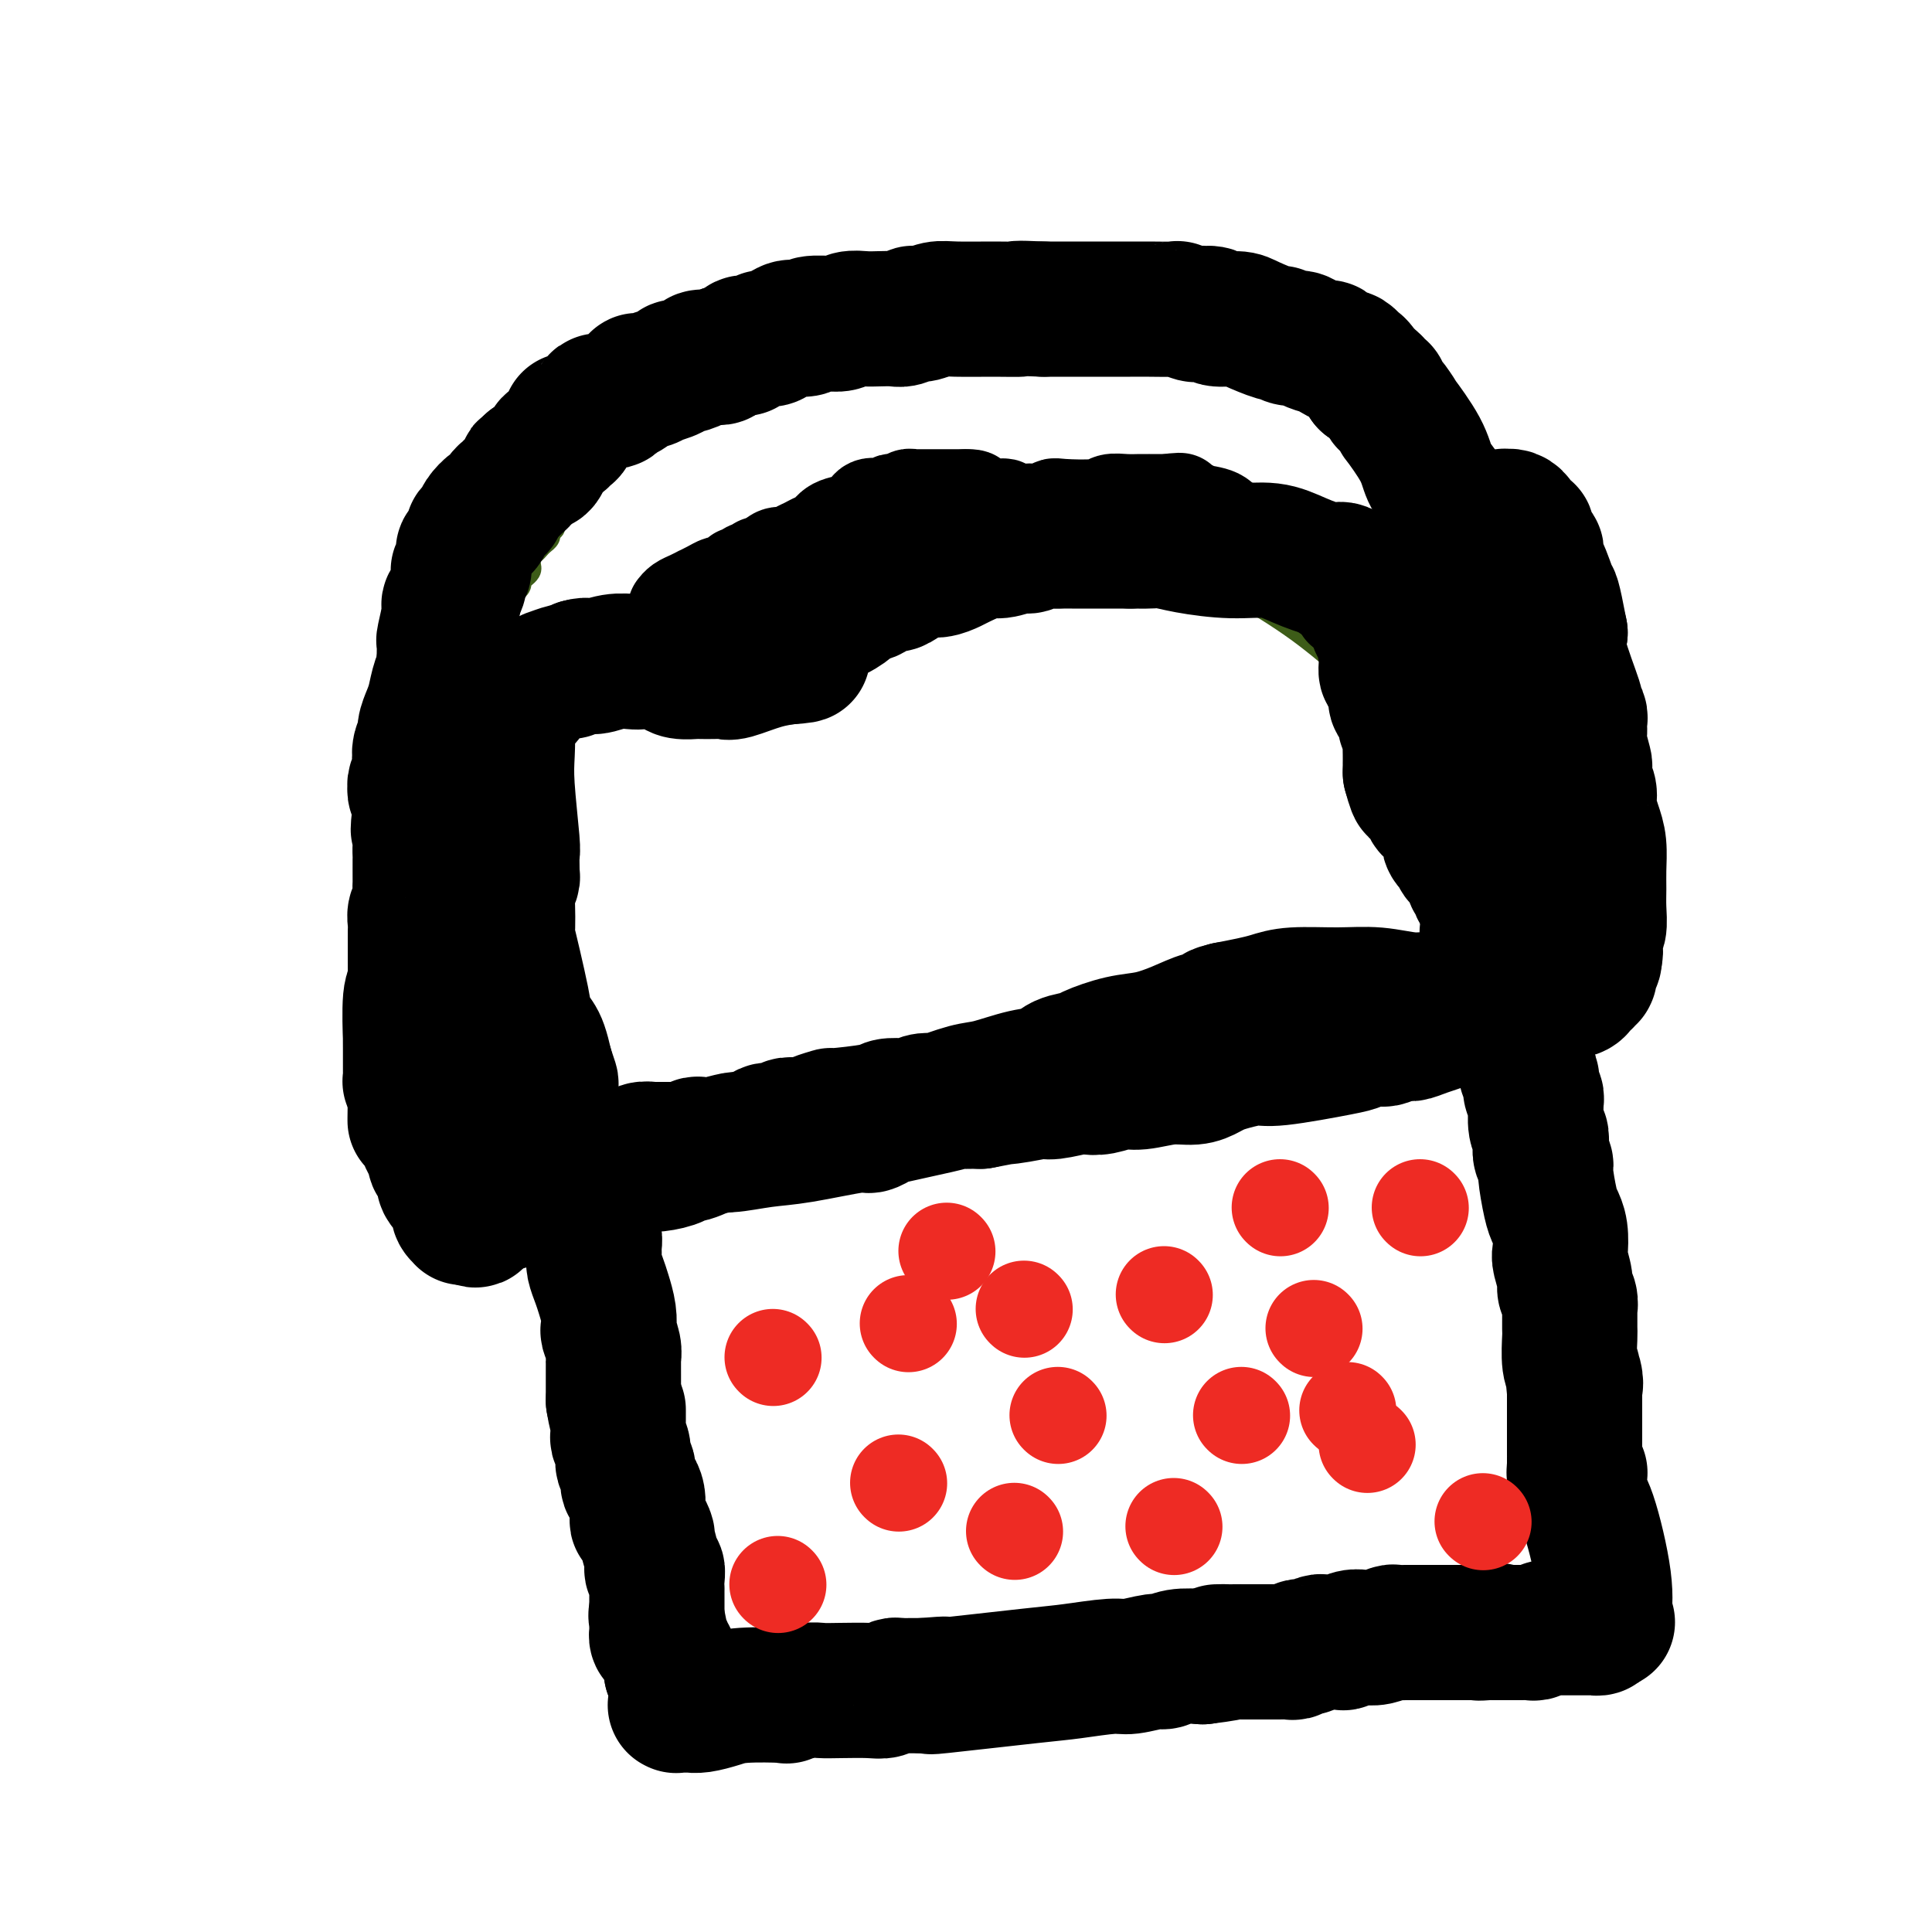 <svg viewBox='0 0 400 400' version='1.1' xmlns='http://www.w3.org/2000/svg' xmlns:xlink='http://www.w3.org/1999/xlink'><g fill='none' stroke='#3D5C18' stroke-width='6' stroke-linecap='round' stroke-linejoin='round'><path d='M119,254c0.419,0.272 0.838,0.545 1,1c0.162,0.455 0.067,1.094 0,2c-0.067,0.906 -0.107,2.079 0,3c0.107,0.921 0.362,1.591 1,3c0.638,1.409 1.658,3.556 2,5c0.342,1.444 0.004,2.184 0,3c-0.004,0.816 0.325,1.709 1,3c0.675,1.291 1.698,2.980 2,4c0.302,1.020 -0.115,1.371 0,2c0.115,0.629 0.762,1.537 1,2c0.238,0.463 0.068,0.480 0,1c-0.068,0.520 -0.033,1.543 0,2c0.033,0.457 0.065,0.349 0,1c-0.065,0.651 -0.228,2.062 0,3c0.228,0.938 0.846,1.402 1,2c0.154,0.598 -0.155,1.329 0,2c0.155,0.671 0.773,1.283 1,2c0.227,0.717 0.061,1.539 0,2c-0.061,0.461 -0.017,0.560 0,1c0.017,0.440 0.009,1.220 0,2'/><path d='M129,300c1.483,7.519 0.191,3.316 0,2c-0.191,-1.316 0.719,0.255 1,1c0.281,0.745 -0.068,0.665 0,1c0.068,0.335 0.554,1.084 1,2c0.446,0.916 0.851,1.999 1,3c0.149,1.001 0.040,1.918 0,3c-0.040,1.082 -0.011,2.328 0,3c0.011,0.672 0.005,0.771 0,1c-0.005,0.229 -0.009,0.587 0,1c0.009,0.413 0.030,0.881 0,1c-0.030,0.119 -0.111,-0.113 0,0c0.111,0.113 0.415,0.569 1,2c0.585,1.431 1.453,3.837 2,5c0.547,1.163 0.774,1.081 1,1'/><path d='M136,326c1.099,4.302 0.347,2.056 0,2c-0.347,-0.056 -0.290,2.078 0,3c0.290,0.922 0.814,0.633 1,1c0.186,0.367 0.036,1.389 0,2c-0.036,0.611 0.042,0.811 0,1c-0.042,0.189 -0.203,0.365 0,1c0.203,0.635 0.771,1.727 1,2c0.229,0.273 0.118,-0.274 0,0c-0.118,0.274 -0.242,1.368 0,2c0.242,0.632 0.849,0.803 1,1c0.151,0.197 -0.155,0.419 0,1c0.155,0.581 0.773,1.521 1,2c0.227,0.479 0.065,0.497 0,1c-0.065,0.503 -0.032,1.492 0,2c0.032,0.508 0.065,0.536 0,1c-0.065,0.464 -0.226,1.363 0,2c0.226,0.637 0.839,1.011 1,1c0.161,-0.011 -0.129,-0.406 0,0c0.129,0.406 0.677,1.612 1,2c0.323,0.388 0.422,-0.041 1,0c0.578,0.041 1.634,0.551 2,1c0.366,0.449 0.040,0.838 0,1c-0.040,0.162 0.206,0.096 1,0c0.794,-0.096 2.135,-0.222 3,0c0.865,0.222 1.254,0.792 3,1c1.746,0.208 4.848,0.053 7,0c2.152,-0.053 3.353,-0.003 4,0c0.647,0.003 0.740,-0.040 2,0c1.260,0.040 3.685,0.165 5,0c1.315,-0.165 1.518,-0.618 3,-1c1.482,-0.382 4.241,-0.691 7,-1'/><path d='M180,354c4.972,-0.411 3.402,-0.440 6,-1c2.598,-0.560 9.364,-1.653 13,-2c3.636,-0.347 4.144,0.052 5,0c0.856,-0.052 2.062,-0.554 4,-1c1.938,-0.446 4.609,-0.836 6,-1c1.391,-0.164 1.501,-0.100 3,0c1.499,0.100 4.386,0.238 6,0c1.614,-0.238 1.955,-0.850 2,-1c0.045,-0.150 -0.204,0.163 1,0c1.204,-0.163 3.863,-0.803 6,-1c2.137,-0.197 3.752,0.049 7,0c3.248,-0.049 8.127,-0.391 11,-1c2.873,-0.609 3.739,-1.483 5,-2c1.261,-0.517 2.916,-0.678 4,-1c1.084,-0.322 1.595,-0.806 2,-1c0.405,-0.194 0.702,-0.097 1,0'/><path d='M262,342c13.240,-1.886 5.341,-0.600 3,0c-2.341,0.600 0.875,0.515 4,0c3.125,-0.515 6.160,-1.458 9,-2c2.840,-0.542 5.484,-0.681 8,-1c2.516,-0.319 4.905,-0.818 7,-1c2.095,-0.182 3.897,-0.048 5,0c1.103,0.048 1.508,0.009 2,0c0.492,-0.009 1.072,0.012 2,0c0.928,-0.012 2.203,-0.056 3,0c0.797,0.056 1.117,0.212 2,0c0.883,-0.212 2.331,-0.793 3,-1c0.669,-0.207 0.561,-0.042 1,0c0.439,0.042 1.426,-0.040 2,0c0.574,0.040 0.734,0.203 1,0c0.266,-0.203 0.638,-0.772 1,-1c0.362,-0.228 0.716,-0.114 1,0c0.284,0.114 0.500,0.228 1,0c0.500,-0.228 1.286,-0.797 2,-1c0.714,-0.203 1.357,-0.040 2,0c0.643,0.040 1.284,-0.042 2,0c0.716,0.042 1.505,0.207 2,0c0.495,-0.207 0.697,-0.788 1,-1c0.303,-0.212 0.708,-0.057 1,0c0.292,0.057 0.470,0.016 1,0c0.530,-0.016 1.413,-0.006 2,0c0.587,0.006 0.879,0.007 1,0c0.121,-0.007 0.071,-0.021 0,0c-0.071,0.021 -0.163,0.078 0,0c0.163,-0.078 0.582,-0.290 1,-1c0.418,-0.710 0.834,-1.917 1,-3c0.166,-1.083 0.083,-2.041 0,-3'/><path d='M333,327c0.216,-2.585 -0.744,-5.549 -2,-10c-1.256,-4.451 -2.810,-10.390 -4,-14c-1.190,-3.610 -2.018,-4.890 -3,-9c-0.982,-4.110 -2.119,-11.048 -3,-15c-0.881,-3.952 -1.508,-4.917 -2,-6c-0.492,-1.083 -0.850,-2.282 -1,-3c-0.150,-0.718 -0.092,-0.954 0,-2c0.092,-1.046 0.217,-2.900 0,-4c-0.217,-1.100 -0.776,-1.445 -1,-2c-0.224,-0.555 -0.112,-1.322 0,-2c0.112,-0.678 0.223,-1.269 0,-2c-0.223,-0.731 -0.782,-1.604 -1,-2c-0.218,-0.396 -0.097,-0.317 0,-1c0.097,-0.683 0.170,-2.128 0,-3c-0.170,-0.872 -0.585,-1.172 -1,-2c-0.415,-0.828 -0.832,-2.185 -1,-3c-0.168,-0.815 -0.086,-1.089 0,-2c0.086,-0.911 0.178,-2.459 0,-4c-0.178,-1.541 -0.626,-3.074 -1,-4c-0.374,-0.926 -0.675,-1.246 -1,-2c-0.325,-0.754 -0.676,-1.941 -1,-3c-0.324,-1.059 -0.623,-1.990 -1,-3c-0.377,-1.010 -0.833,-2.101 -1,-3c-0.167,-0.899 -0.045,-1.607 0,-2c0.045,-0.393 0.012,-0.471 0,-1c-0.012,-0.529 -0.002,-1.508 0,-2c0.002,-0.492 -0.002,-0.496 0,-1c0.002,-0.504 0.011,-1.506 0,-2c-0.011,-0.494 -0.041,-0.479 0,-1c0.041,-0.521 0.155,-1.577 0,-2c-0.155,-0.423 -0.577,-0.211 -1,0'/><path d='M308,215c-3.805,-17.448 -0.817,-5.067 0,-1c0.817,4.067 -0.538,-0.178 -1,-2c-0.462,-1.822 -0.031,-1.220 0,-1c0.031,0.220 -0.339,0.058 -1,0c-0.661,-0.058 -1.612,-0.013 -2,0c-0.388,0.013 -0.211,-0.007 -1,0c-0.789,0.007 -2.544,0.039 -3,0c-0.456,-0.039 0.387,-0.150 0,0c-0.387,0.150 -2.003,0.562 -3,1c-0.997,0.438 -1.374,0.902 -2,1c-0.626,0.098 -1.502,-0.171 -3,0c-1.498,0.171 -3.620,0.782 -5,1c-1.380,0.218 -2.020,0.045 -3,0c-0.980,-0.045 -2.301,0.040 -4,0c-1.699,-0.040 -3.777,-0.205 -5,0c-1.223,0.205 -1.591,0.781 -3,1c-1.409,0.219 -3.861,0.082 -5,0c-1.139,-0.082 -0.967,-0.109 -3,0c-2.033,0.109 -6.272,0.354 -9,1c-2.728,0.646 -3.944,1.693 -7,2c-3.056,0.307 -7.953,-0.127 -11,0c-3.047,0.127 -4.245,0.816 -5,1c-0.755,0.184 -1.067,-0.138 -3,0c-1.933,0.138 -5.485,0.736 -7,1c-1.515,0.264 -0.991,0.194 -2,1c-1.009,0.806 -3.549,2.488 -5,3c-1.451,0.512 -1.811,-0.147 -3,0c-1.189,0.147 -3.205,1.101 -5,2c-1.795,0.899 -3.368,1.742 -4,2c-0.632,0.258 -0.323,-0.069 -1,0c-0.677,0.069 -2.338,0.535 -4,1'/><path d='M198,229c-4.844,1.725 -1.455,1.037 -2,1c-0.545,-0.037 -5.023,0.579 -8,1c-2.977,0.421 -4.452,0.649 -6,1c-1.548,0.351 -3.168,0.826 -5,1c-1.832,0.174 -3.874,0.047 -5,0c-1.126,-0.047 -1.334,-0.012 -2,0c-0.666,0.012 -1.788,0.003 -3,0c-1.212,-0.003 -2.513,0.002 -3,0c-0.487,-0.002 -0.161,-0.011 -1,0c-0.839,0.011 -2.843,0.041 -4,0c-1.157,-0.041 -1.467,-0.152 -2,0c-0.533,0.152 -1.290,0.566 -2,1c-0.710,0.434 -1.373,0.887 -2,1c-0.627,0.113 -1.220,-0.114 -2,0c-0.780,0.114 -1.749,0.569 -2,1c-0.251,0.431 0.214,0.837 0,1c-0.214,0.163 -1.108,0.081 -2,0c-0.892,-0.081 -1.784,-0.161 -2,0c-0.216,0.161 0.242,0.564 0,1c-0.242,0.436 -1.186,0.906 -2,1c-0.814,0.094 -1.500,-0.186 -2,0c-0.500,0.186 -0.815,0.838 -1,1c-0.185,0.162 -0.239,-0.167 -1,0c-0.761,0.167 -2.227,0.830 -3,1c-0.773,0.170 -0.852,-0.151 -1,0c-0.148,0.151 -0.366,0.775 -1,1c-0.634,0.225 -1.685,0.050 -2,0c-0.315,-0.050 0.108,0.025 0,0c-0.108,-0.025 -0.745,-0.150 -1,0c-0.255,0.150 -0.127,0.575 0,1'/><path d='M131,243c-4.509,1.563 -1.782,0.470 -1,0c0.782,-0.470 -0.382,-0.318 -1,0c-0.618,0.318 -0.690,0.804 -1,1c-0.310,0.196 -0.856,0.104 -1,0c-0.144,-0.104 0.115,-0.220 0,0c-0.115,0.220 -0.604,0.777 -1,1c-0.396,0.223 -0.698,0.113 -1,0c-0.302,-0.113 -0.602,-0.227 -1,0c-0.398,0.227 -0.894,0.797 -1,1c-0.106,0.203 0.178,0.039 0,0c-0.178,-0.039 -0.817,0.046 -1,0c-0.183,-0.046 0.091,-0.222 0,0c-0.091,0.222 -0.545,0.843 -1,1c-0.455,0.157 -0.910,-0.150 -1,0c-0.090,0.150 0.186,0.759 0,1c-0.186,0.241 -0.835,0.116 -1,0c-0.165,-0.116 0.152,-0.224 0,0c-0.152,0.224 -0.773,0.778 -1,1c-0.227,0.222 -0.060,0.112 0,0c0.060,-0.112 0.012,-0.226 0,0c-0.012,0.226 0.011,0.793 0,1c-0.011,0.207 -0.054,0.056 0,0c0.054,-0.056 0.207,-0.015 0,0c-0.207,0.015 -0.774,0.004 -1,0c-0.226,-0.004 -0.112,-0.001 0,0c0.112,0.001 0.223,0.000 0,0c-0.223,-0.000 -0.778,-0.000 -1,0c-0.222,0.000 -0.111,0.000 0,0c0.111,-0.000 0.222,-0.000 0,0c-0.222,0.000 -0.778,0.000 -1,0c-0.222,-0.000 -0.111,-0.000 0,0'/><path d='M115,250c-2.415,1.083 -0.451,0.290 0,0c0.451,-0.290 -0.611,-0.078 -1,0c-0.389,0.078 -0.104,0.021 0,0c0.104,-0.021 0.028,-0.006 0,0c-0.028,0.006 -0.007,0.001 0,0c0.007,-0.001 0.002,-0.000 0,0c-0.002,0.000 -0.001,0.000 0,0c0.001,-0.000 0.001,-0.000 0,0c-0.001,0.000 -0.004,0.000 0,0c0.004,-0.000 0.015,-0.000 0,0c-0.015,0.000 -0.056,0.000 0,0c0.056,-0.000 0.207,-0.000 0,0c-0.207,0.000 -0.774,0.000 -1,0c-0.226,-0.000 -0.113,-0.000 0,0'/><path d='M113,250c-0.333,0.000 -0.167,0.000 0,0'/><path d='M111,250c-0.033,0.027 -0.065,0.053 0,0c0.065,-0.053 0.228,-0.186 0,-1c-0.228,-0.814 -0.849,-2.309 -1,-3c-0.151,-0.691 0.166,-0.577 0,-1c-0.166,-0.423 -0.814,-1.383 -1,-2c-0.186,-0.617 0.090,-0.891 0,-2c-0.090,-1.109 -0.545,-3.055 -1,-5'/><path d='M108,236c-0.566,-2.702 -0.480,-2.458 -1,-3c-0.520,-0.542 -1.645,-1.871 -2,-3c-0.355,-1.129 0.060,-2.057 0,-3c-0.060,-0.943 -0.594,-1.902 -1,-3c-0.406,-1.098 -0.683,-2.337 -1,-3c-0.317,-0.663 -0.673,-0.751 -1,-2c-0.327,-1.249 -0.623,-3.660 -1,-5c-0.377,-1.340 -0.833,-1.608 -1,-2c-0.167,-0.392 -0.045,-0.907 0,-2c0.045,-1.093 0.012,-2.765 0,-4c-0.012,-1.235 -0.003,-2.033 0,-3c0.003,-0.967 0.001,-2.105 0,-3c-0.001,-0.895 -0.001,-1.549 0,-2c0.001,-0.451 0.004,-0.700 0,-2c-0.004,-1.300 -0.016,-3.650 0,-5c0.016,-1.350 0.061,-1.700 0,-4c-0.061,-2.300 -0.227,-6.551 0,-9c0.227,-2.449 0.846,-3.098 1,-4c0.154,-0.902 -0.156,-2.058 0,-3c0.156,-0.942 0.778,-1.671 1,-2c0.222,-0.329 0.044,-0.258 0,-1c-0.044,-0.742 0.045,-2.296 0,-3c-0.045,-0.704 -0.223,-0.559 0,-1c0.223,-0.441 0.848,-1.468 1,-2c0.152,-0.532 -0.170,-0.567 0,-1c0.170,-0.433 0.830,-1.263 1,-2c0.170,-0.737 -0.151,-1.380 0,-2c0.151,-0.620 0.772,-1.218 1,-2c0.228,-0.782 0.061,-1.749 0,-2c-0.061,-0.251 -0.018,0.214 0,0c0.018,-0.214 0.009,-1.107 0,-2'/><path d='M105,151c0.957,-4.659 0.849,-2.807 1,-2c0.151,0.807 0.563,0.571 1,0c0.437,-0.571 0.901,-1.475 1,-2c0.099,-0.525 -0.167,-0.671 0,-1c0.167,-0.329 0.766,-0.843 1,-1c0.234,-0.157 0.104,0.041 0,0c-0.104,-0.041 -0.182,-0.322 0,-1c0.182,-0.678 0.626,-1.752 1,-2c0.374,-0.248 0.680,0.330 1,0c0.320,-0.330 0.653,-1.567 1,-2c0.347,-0.433 0.708,-0.063 1,0c0.292,0.063 0.516,-0.182 1,-1c0.484,-0.818 1.228,-2.209 2,-3c0.772,-0.791 1.571,-0.982 3,-2c1.429,-1.018 3.487,-2.861 5,-4c1.513,-1.139 2.482,-1.572 3,-2c0.518,-0.428 0.586,-0.851 1,-1c0.414,-0.149 1.175,-0.025 2,0c0.825,0.025 1.713,-0.050 2,0c0.287,0.050 -0.028,0.226 0,0c0.028,-0.226 0.398,-0.852 1,-1c0.602,-0.148 1.437,0.183 2,0c0.563,-0.183 0.854,-0.879 1,-1c0.146,-0.121 0.145,0.333 1,0c0.855,-0.333 2.565,-1.452 4,-2c1.435,-0.548 2.594,-0.525 4,-1c1.406,-0.475 3.059,-1.448 4,-2c0.941,-0.552 1.170,-0.684 2,-1c0.830,-0.316 2.262,-0.816 3,-1c0.738,-0.184 0.782,-0.053 1,0c0.218,0.053 0.609,0.026 1,0'/><path d='M156,118c4.740,-1.615 2.089,-0.654 1,0c-1.089,0.654 -0.616,1.000 1,0c1.616,-1.000 4.374,-3.347 7,-5c2.626,-1.653 5.121,-2.614 7,-4c1.879,-1.386 3.144,-3.197 4,-4c0.856,-0.803 1.303,-0.597 2,-1c0.697,-0.403 1.645,-1.414 2,-2c0.355,-0.586 0.117,-0.745 1,-1c0.883,-0.255 2.886,-0.604 4,-1c1.114,-0.396 1.338,-0.837 2,-1c0.662,-0.163 1.760,-0.046 3,0c1.240,0.046 2.620,0.023 4,0'/><path d='M194,99c2.240,-0.452 0.840,-0.082 1,0c0.160,0.082 1.878,-0.123 3,0c1.122,0.123 1.646,0.576 2,1c0.354,0.424 0.539,0.820 1,1c0.461,0.180 1.198,0.142 2,0c0.802,-0.142 1.669,-0.390 3,0c1.331,0.390 3.128,1.417 4,2c0.872,0.583 0.821,0.720 2,1c1.179,0.280 3.590,0.701 5,1c1.410,0.299 1.821,0.476 3,1c1.179,0.524 3.125,1.396 4,2c0.875,0.604 0.677,0.939 1,1c0.323,0.061 1.165,-0.153 2,0c0.835,0.153 1.663,0.673 2,1c0.337,0.327 0.184,0.459 1,1c0.816,0.541 2.601,1.489 4,2c1.399,0.511 2.411,0.584 4,1c1.589,0.416 3.753,1.173 5,2c1.247,0.827 1.577,1.722 2,2c0.423,0.278 0.941,-0.061 2,0c1.059,0.061 2.661,0.523 4,1c1.339,0.477 2.416,0.970 3,1c0.584,0.030 0.677,-0.403 1,0c0.323,0.403 0.878,1.642 1,2c0.122,0.358 -0.189,-0.164 2,1c2.189,1.164 6.877,4.014 11,7c4.123,2.986 7.682,6.110 11,9c3.318,2.890 6.394,5.548 8,7c1.606,1.452 1.740,1.699 2,2c0.260,0.301 0.646,0.658 1,1c0.354,0.342 0.677,0.671 1,1'/><path d='M292,150c5.831,5.043 1.409,2.652 0,2c-1.409,-0.652 0.196,0.437 1,1c0.804,0.563 0.807,0.601 1,1c0.193,0.399 0.577,1.159 1,2c0.423,0.841 0.887,1.765 1,2c0.113,0.235 -0.124,-0.217 0,0c0.124,0.217 0.607,1.105 1,2c0.393,0.895 0.694,1.798 1,2c0.306,0.202 0.617,-0.296 1,0c0.383,0.296 0.838,1.385 1,2c0.162,0.615 0.032,0.755 0,1c-0.032,0.245 0.033,0.594 0,1c-0.033,0.406 -0.164,0.869 0,1c0.164,0.131 0.622,-0.072 1,0c0.378,0.072 0.675,0.417 1,1c0.325,0.583 0.677,1.402 1,2c0.323,0.598 0.616,0.975 1,1c0.384,0.025 0.858,-0.302 1,0c0.142,0.302 -0.049,1.233 0,2c0.049,0.767 0.339,1.371 1,2c0.661,0.629 1.693,1.285 2,2c0.307,0.715 -0.110,1.491 0,2c0.110,0.509 0.746,0.751 1,1c0.254,0.249 0.125,0.504 0,1c-0.125,0.496 -0.244,1.233 0,2c0.244,0.767 0.853,1.565 1,2c0.147,0.435 -0.167,0.508 0,1c0.167,0.492 0.814,1.402 1,2c0.186,0.598 -0.090,0.885 0,1c0.090,0.115 0.545,0.057 1,0'/><path d='M312,189c3.034,6.434 0.621,3.019 0,2c-0.621,-1.019 0.552,0.357 1,1c0.448,0.643 0.173,0.552 0,1c-0.173,0.448 -0.242,1.434 0,2c0.242,0.566 0.797,0.711 1,1c0.203,0.289 0.054,0.721 0,1c-0.054,0.279 -0.015,0.404 0,1c0.015,0.596 0.004,1.663 0,2c-0.004,0.337 -0.001,-0.054 0,0c0.001,0.054 0.000,0.554 0,1c-0.000,0.446 -0.000,0.837 0,1c0.000,0.163 0.000,0.099 0,0c-0.000,-0.099 -0.000,-0.234 0,0c0.000,0.234 0.000,0.837 0,1c-0.000,0.163 -0.000,-0.114 0,0c0.000,0.114 0.000,0.619 0,1c-0.000,0.381 -0.000,0.638 0,1c0.000,0.362 0.001,0.828 0,1c-0.001,0.172 -0.004,0.050 0,0c0.004,-0.050 0.015,-0.029 0,0c-0.015,0.029 -0.057,0.064 0,0c0.057,-0.064 0.212,-0.227 0,0c-0.212,0.227 -0.793,0.844 -1,1c-0.207,0.156 -0.042,-0.151 0,0c0.042,0.151 -0.040,0.758 0,1c0.040,0.242 0.203,0.117 0,0c-0.203,-0.117 -0.773,-0.228 -1,0c-0.227,0.228 -0.112,0.793 0,1c0.112,0.207 0.223,0.056 0,0c-0.223,-0.056 -0.778,-0.016 -1,0c-0.222,0.016 -0.111,0.008 0,0'/><path d='M311,209c-0.631,0.774 -0.709,0.207 -1,0c-0.291,-0.207 -0.796,-0.056 -1,0c-0.204,0.056 -0.106,0.015 0,0c0.106,-0.015 0.221,-0.004 0,0c-0.221,0.004 -0.777,0.001 -1,0c-0.223,-0.001 -0.111,-0.000 0,0c0.111,0.000 0.222,0.000 0,0c-0.222,-0.000 -0.778,-0.000 -1,0c-0.222,0.000 -0.111,0.000 0,0c0.111,-0.000 0.222,-0.000 0,0c-0.222,0.000 -0.777,0.000 -1,0c-0.223,-0.000 -0.112,-0.000 0,0c0.112,0.000 0.226,0.000 0,0c-0.226,-0.000 -0.793,-0.000 -1,0c-0.207,0.000 -0.056,0.000 0,0c0.056,-0.000 0.015,-0.000 0,0c-0.015,0.000 -0.004,0.000 0,0c0.004,-0.000 0.001,-0.000 0,0c-0.001,0.000 -0.000,0.000 0,0c0.000,-0.000 0.000,-0.000 0,0'/><path d='M305,209c-0.929,-0.000 -0.250,-0.000 0,0c0.250,0.000 0.071,0.000 0,0c-0.071,-0.000 -0.033,-0.000 0,0c0.033,0.000 0.060,0.000 0,0c-0.060,-0.000 -0.209,-0.000 0,0c0.209,0.000 0.774,0.000 1,0c0.226,-0.000 0.112,-0.000 0,0c-0.112,0.000 -0.222,0.001 0,0c0.222,-0.001 0.778,-0.004 1,0c0.222,0.004 0.111,0.015 0,0c-0.111,-0.015 -0.222,-0.056 0,0c0.222,0.056 0.778,0.207 1,0c0.222,-0.207 0.111,-0.774 0,-1c-0.111,-0.226 -0.223,-0.112 0,0c0.223,0.112 0.780,0.223 1,0c0.220,-0.223 0.104,-0.778 0,-1c-0.104,-0.222 -0.197,-0.111 0,0c0.197,0.111 0.684,0.222 1,0c0.316,-0.222 0.461,-0.776 1,-1c0.539,-0.224 1.471,-0.117 2,0c0.529,0.117 0.653,0.243 1,0c0.347,-0.243 0.915,-0.854 1,-1c0.085,-0.146 -0.314,0.172 0,0c0.314,-0.172 1.341,-0.834 2,-1c0.659,-0.166 0.950,0.166 1,0c0.050,-0.166 -0.141,-0.829 0,-1c0.141,-0.171 0.615,0.150 1,0c0.385,-0.150 0.681,-0.771 1,-1c0.319,-0.229 0.663,-0.065 1,0c0.337,0.065 0.669,0.033 1,0'/><path d='M322,202c2.870,-1.245 1.543,-0.858 1,-1c-0.543,-0.142 -0.304,-0.812 0,-1c0.304,-0.188 0.674,0.107 1,0c0.326,-0.107 0.610,-0.616 1,-1c0.390,-0.384 0.888,-0.643 1,-1c0.112,-0.357 -0.162,-0.813 0,-1c0.162,-0.187 0.760,-0.106 1,0c0.240,0.106 0.121,0.236 0,0c-0.121,-0.236 -0.243,-0.838 0,-1c0.243,-0.162 0.853,0.116 1,0c0.147,-0.116 -0.168,-0.625 0,-1c0.168,-0.375 0.819,-0.616 1,-1c0.181,-0.384 -0.109,-0.912 0,-1c0.109,-0.088 0.617,0.263 1,0c0.383,-0.263 0.642,-1.140 1,-2c0.358,-0.860 0.814,-1.704 1,-2c0.186,-0.296 0.101,-0.045 0,0c-0.101,0.045 -0.220,-0.116 0,-1c0.220,-0.884 0.777,-2.489 1,-3c0.223,-0.511 0.112,0.074 0,0c-0.112,-0.074 -0.226,-0.808 0,-1c0.226,-0.192 0.793,0.156 1,0c0.207,-0.156 0.056,-0.816 0,-1c-0.056,-0.184 -0.015,0.110 0,0c0.015,-0.110 0.004,-0.622 0,-1c-0.004,-0.378 -0.001,-0.622 0,-1c0.001,-0.378 0.000,-0.888 0,-1c-0.000,-0.112 -0.000,0.176 0,0c0.000,-0.176 0.000,-0.817 0,-1c-0.000,-0.183 -0.000,0.090 0,0c0.000,-0.090 0.000,-0.545 0,-1'/><path d='M334,178c0.463,-2.130 0.120,-0.956 0,-1c-0.120,-0.044 -0.017,-1.306 0,-2c0.017,-0.694 -0.052,-0.819 0,-1c0.052,-0.181 0.224,-0.417 0,-1c-0.224,-0.583 -0.845,-1.514 -1,-2c-0.155,-0.486 0.154,-0.526 0,-1c-0.154,-0.474 -0.772,-1.383 -1,-2c-0.228,-0.617 -0.065,-0.943 0,-1c0.065,-0.057 0.032,0.154 0,0c-0.032,-0.154 -0.064,-0.675 0,-1c0.064,-0.325 0.224,-0.454 0,-1c-0.224,-0.546 -0.834,-1.507 -1,-2c-0.166,-0.493 0.110,-0.516 0,-1c-0.110,-0.484 -0.607,-1.429 -1,-2c-0.393,-0.571 -0.681,-0.768 -1,-1c-0.319,-0.232 -0.668,-0.500 -1,-1c-0.332,-0.500 -0.649,-1.234 -1,-2c-0.351,-0.766 -0.738,-1.566 -1,-2c-0.262,-0.434 -0.399,-0.501 -1,-1c-0.601,-0.499 -1.667,-1.429 -2,-2c-0.333,-0.571 0.066,-0.784 0,-1c-0.066,-0.216 -0.596,-0.436 -1,-1c-0.404,-0.564 -0.683,-1.470 -1,-2c-0.317,-0.530 -0.673,-0.682 -1,-1c-0.327,-0.318 -0.624,-0.802 -1,-1c-0.376,-0.198 -0.832,-0.108 -1,0c-0.168,0.108 -0.048,0.236 0,0c0.048,-0.236 0.023,-0.837 0,-1c-0.023,-0.163 -0.045,0.110 0,0c0.045,-0.110 0.156,-0.603 0,-1c-0.156,-0.397 -0.578,-0.699 -1,-1'/><path d='M317,142c-2.179,-3.050 -0.627,-0.675 0,0c0.627,0.675 0.328,-0.351 0,-1c-0.328,-0.649 -0.687,-0.922 -1,-1c-0.313,-0.078 -0.581,0.040 -1,-1c-0.419,-1.040 -0.989,-3.238 -2,-5c-1.011,-1.762 -2.464,-3.087 -3,-4c-0.536,-0.913 -0.156,-1.415 -1,-3c-0.844,-1.585 -2.913,-4.255 -4,-6c-1.087,-1.745 -1.190,-2.565 -2,-4c-0.810,-1.435 -2.325,-3.484 -3,-5c-0.675,-1.516 -0.511,-2.500 -1,-3c-0.489,-0.500 -1.633,-0.515 -2,-1c-0.367,-0.485 0.043,-1.440 0,-2c-0.043,-0.560 -0.537,-0.723 -1,-1c-0.463,-0.277 -0.894,-0.666 -1,-1c-0.106,-0.334 0.111,-0.612 0,-1c-0.111,-0.388 -0.552,-0.888 -1,-1c-0.448,-0.112 -0.905,0.162 -1,0c-0.095,-0.162 0.170,-0.761 0,-1c-0.170,-0.239 -0.777,-0.119 -1,0c-0.223,0.119 -0.064,0.238 0,0c0.064,-0.238 0.031,-0.834 0,-1c-0.031,-0.166 -0.060,0.096 0,0c0.060,-0.096 0.208,-0.551 0,-1c-0.208,-0.449 -0.774,-0.891 -1,-1c-0.226,-0.109 -0.112,0.115 0,0c0.112,-0.115 0.223,-0.570 0,-1c-0.223,-0.430 -0.782,-0.837 -1,-1c-0.218,-0.163 -0.097,-0.082 0,0c0.097,0.082 0.171,0.166 0,0c-0.171,-0.166 -0.585,-0.583 -1,-1'/><path d='M289,95c-4.344,-7.243 -1.203,-1.849 0,0c1.203,1.849 0.467,0.153 0,-1c-0.467,-1.153 -0.665,-1.763 -1,-2c-0.335,-0.237 -0.807,-0.101 -1,0c-0.193,0.101 -0.107,0.168 0,0c0.107,-0.168 0.235,-0.571 0,-1c-0.235,-0.429 -0.832,-0.885 -1,-1c-0.168,-0.115 0.095,0.109 0,0c-0.095,-0.109 -0.546,-0.551 -1,-1c-0.454,-0.449 -0.909,-0.904 -1,-1c-0.091,-0.096 0.183,0.168 0,0c-0.183,-0.168 -0.823,-0.767 -1,-1c-0.177,-0.233 0.107,-0.100 0,0c-0.107,0.100 -0.607,0.168 -1,0c-0.393,-0.168 -0.679,-0.571 -1,-1c-0.321,-0.429 -0.676,-0.885 -1,-1c-0.324,-0.115 -0.616,0.110 -1,0c-0.384,-0.110 -0.862,-0.554 -1,-1c-0.138,-0.446 0.062,-0.893 0,-1c-0.062,-0.107 -0.387,0.126 -1,0c-0.613,-0.126 -1.515,-0.612 -2,-1c-0.485,-0.388 -0.554,-0.677 -1,-1c-0.446,-0.323 -1.271,-0.678 -2,-1c-0.729,-0.322 -1.364,-0.611 -2,-1c-0.636,-0.389 -1.273,-0.878 -2,-1c-0.727,-0.122 -1.545,0.122 -2,0c-0.455,-0.122 -0.545,-0.610 -1,-1c-0.455,-0.390 -1.273,-0.683 -2,-1c-0.727,-0.317 -1.364,-0.659 -2,-1'/><path d='M261,75c-3.693,-2.027 -1.427,-0.596 -1,0c0.427,0.596 -0.986,0.356 -2,0c-1.014,-0.356 -1.630,-0.828 -2,-1c-0.370,-0.172 -0.493,-0.045 -1,0c-0.507,0.045 -1.397,0.008 -2,0c-0.603,-0.008 -0.919,0.013 -1,0c-0.081,-0.013 0.073,-0.060 0,0c-0.073,0.060 -0.375,0.226 -1,0c-0.625,-0.226 -1.574,-0.844 -2,-1c-0.426,-0.156 -0.328,0.151 -1,0c-0.672,-0.151 -2.114,-0.759 -3,-1c-0.886,-0.241 -1.215,-0.116 -2,0c-0.785,0.116 -2.025,0.224 -3,0c-0.975,-0.224 -1.684,-0.778 -2,-1c-0.316,-0.222 -0.238,-0.112 -1,0c-0.762,0.112 -2.365,0.226 -3,0c-0.635,-0.226 -0.302,-0.793 -1,-1c-0.698,-0.207 -2.428,-0.055 -3,0c-0.572,0.055 0.014,0.013 -1,0c-1.014,-0.013 -3.628,0.003 -5,0c-1.372,-0.003 -1.500,-0.026 -2,0c-0.500,0.026 -1.370,0.102 -4,0c-2.630,-0.102 -7.021,-0.381 -10,0c-2.979,0.381 -4.548,1.423 -6,2c-1.452,0.577 -2.789,0.691 -4,1c-1.211,0.309 -2.298,0.815 -3,1c-0.702,0.185 -1.020,0.050 -2,0c-0.980,-0.050 -2.624,-0.013 -4,0c-1.376,0.013 -2.486,0.004 -4,0c-1.514,-0.004 -3.433,-0.001 -5,0c-1.567,0.001 -2.784,0.001 -4,0'/><path d='M176,74c-8.743,0.619 -3.600,0.166 -3,0c0.600,-0.166 -3.344,-0.044 -5,0c-1.656,0.044 -1.025,0.011 -2,0c-0.975,-0.011 -3.557,0.001 -5,0c-1.443,-0.001 -1.749,-0.015 -3,0c-1.251,0.015 -3.449,0.061 -5,0c-1.551,-0.061 -2.457,-0.228 -3,0c-0.543,0.228 -0.724,0.850 -1,1c-0.276,0.150 -0.648,-0.171 -1,0c-0.352,0.171 -0.686,0.833 -1,1c-0.314,0.167 -0.610,-0.162 -1,0c-0.390,0.162 -0.873,0.814 -1,1c-0.127,0.186 0.103,-0.093 0,0c-0.103,0.093 -0.539,0.560 -1,1c-0.461,0.440 -0.946,0.853 -1,1c-0.054,0.147 0.323,0.027 0,0c-0.323,-0.027 -1.347,0.039 -2,0c-0.653,-0.039 -0.935,-0.182 -1,0c-0.065,0.182 0.088,0.689 0,1c-0.088,0.311 -0.415,0.426 -1,1c-0.585,0.574 -1.427,1.607 -2,2c-0.573,0.393 -0.878,0.147 -1,0c-0.122,-0.147 -0.061,-0.193 0,0c0.061,0.193 0.122,0.625 0,1c-0.122,0.375 -0.428,0.692 -1,1c-0.572,0.308 -1.410,0.607 -2,1c-0.590,0.393 -0.932,0.879 -1,1c-0.068,0.121 0.136,-0.122 0,0c-0.136,0.122 -0.614,0.610 -1,1c-0.386,0.390 -0.682,0.683 -1,1c-0.318,0.317 -0.659,0.659 -1,1'/><path d='M129,90c-3.407,2.635 -1.424,1.222 -1,1c0.424,-0.222 -0.711,0.747 -1,1c-0.289,0.253 0.270,-0.209 0,0c-0.270,0.209 -1.368,1.089 -2,2c-0.632,0.911 -0.799,1.854 -1,2c-0.201,0.146 -0.436,-0.504 -1,0c-0.564,0.504 -1.457,2.162 -2,3c-0.543,0.838 -0.737,0.854 -1,1c-0.263,0.146 -0.595,0.421 -1,1c-0.405,0.579 -0.882,1.463 -1,2c-0.118,0.537 0.122,0.726 0,1c-0.122,0.274 -0.606,0.633 -1,1c-0.394,0.367 -0.698,0.742 -1,1c-0.302,0.258 -0.602,0.398 -1,1c-0.398,0.602 -0.894,1.667 -1,2c-0.106,0.333 0.179,-0.066 0,0c-0.179,0.066 -0.821,0.595 -1,1c-0.179,0.405 0.106,0.685 0,1c-0.106,0.315 -0.603,0.666 -1,1c-0.397,0.334 -0.694,0.653 -1,1c-0.306,0.347 -0.621,0.723 -1,1c-0.379,0.277 -0.824,0.455 -1,1c-0.176,0.545 -0.085,1.455 0,2c0.085,0.545 0.164,0.723 0,1c-0.164,0.277 -0.569,0.651 -1,1c-0.431,0.349 -0.886,0.671 -1,1c-0.114,0.329 0.114,0.666 0,1c-0.114,0.334 -0.569,0.667 -1,1c-0.431,0.333 -0.837,0.667 -1,1c-0.163,0.333 -0.081,0.667 0,1'/><path d='M105,124c-3.952,5.444 -1.834,2.054 -1,1c0.834,-1.054 0.382,0.228 0,1c-0.382,0.772 -0.695,1.033 -1,1c-0.305,-0.033 -0.604,-0.359 -1,0c-0.396,0.359 -0.890,1.405 -1,2c-0.110,0.595 0.164,0.740 0,1c-0.164,0.260 -0.766,0.634 -1,1c-0.234,0.366 -0.100,0.723 0,1c0.100,0.277 0.168,0.473 0,1c-0.168,0.527 -0.571,1.384 -1,2c-0.429,0.616 -0.886,0.990 -1,1c-0.114,0.010 0.113,-0.344 0,0c-0.113,0.344 -0.565,1.387 -1,2c-0.435,0.613 -0.853,0.798 -1,1c-0.147,0.202 -0.025,0.421 0,1c0.025,0.579 -0.049,1.516 0,2c0.049,0.484 0.221,0.514 0,1c-0.221,0.486 -0.833,1.429 -1,2c-0.167,0.571 0.113,0.769 0,1c-0.113,0.231 -0.619,0.495 -1,1c-0.381,0.505 -0.638,1.253 -1,2c-0.362,0.747 -0.829,1.495 -1,2c-0.171,0.505 -0.046,0.766 0,1c0.046,0.234 0.012,0.440 0,1c-0.012,0.560 -0.002,1.474 0,2c0.002,0.526 -0.002,0.663 0,1c0.002,0.337 0.011,0.874 0,1c-0.011,0.126 -0.041,-0.158 0,0c0.041,0.158 0.155,0.760 0,1c-0.155,0.240 -0.577,0.120 -1,0'/><path d='M91,158c-2.106,5.228 -0.372,1.298 0,0c0.372,-1.298 -0.617,0.036 -1,1c-0.383,0.964 -0.159,1.559 0,2c0.159,0.441 0.253,0.730 0,1c-0.253,0.270 -0.851,0.523 -1,1c-0.149,0.477 0.153,1.179 0,2c-0.153,0.821 -0.759,1.759 -1,2c-0.241,0.241 -0.117,-0.217 0,0c0.117,0.217 0.228,1.110 0,2c-0.228,0.890 -0.793,1.778 -1,2c-0.207,0.222 -0.055,-0.220 0,0c0.055,0.220 0.015,1.104 0,2c-0.015,0.896 -0.004,1.803 0,2c0.004,0.197 0.001,-0.317 0,0c-0.001,0.317 -0.000,1.465 0,2c0.000,0.535 0.000,0.458 0,1c-0.000,0.542 -0.000,1.702 0,2c0.000,0.298 0.000,-0.267 0,0c-0.000,0.267 -0.000,1.366 0,2c0.000,0.634 0.000,0.802 0,1c-0.000,0.198 -0.000,0.427 0,1c0.000,0.573 0.000,1.489 0,2c-0.000,0.511 -0.000,0.616 0,2c0.000,1.384 0.000,4.046 0,5c-0.000,0.954 -0.001,0.199 0,0c0.001,-0.199 0.004,0.156 0,1c-0.004,0.844 -0.015,2.176 0,3c0.015,0.824 0.056,1.138 0,2c-0.056,0.862 -0.207,2.270 0,3c0.207,0.730 0.774,0.780 1,1c0.226,0.220 0.113,0.610 0,1'/><path d='M88,204c0.171,5.160 0.097,2.559 0,2c-0.097,-0.559 -0.218,0.925 0,2c0.218,1.075 0.777,1.741 1,2c0.223,0.259 0.112,0.111 0,1c-0.112,0.889 -0.226,2.815 0,4c0.226,1.185 0.792,1.629 1,2c0.208,0.371 0.060,0.668 0,1c-0.060,0.332 -0.030,0.700 0,1c0.030,0.300 0.060,0.531 0,1c-0.060,0.469 -0.208,1.177 0,2c0.208,0.823 0.774,1.761 1,2c0.226,0.239 0.113,-0.221 0,0c-0.113,0.221 -0.226,1.124 0,2c0.226,0.876 0.793,1.726 1,2c0.207,0.274 0.056,-0.029 0,0c-0.056,0.029 -0.015,0.388 0,1c0.015,0.612 0.004,1.477 0,2c-0.004,0.523 -0.001,0.704 0,1c0.001,0.296 -0.001,0.706 0,1c0.001,0.294 0.004,0.473 0,1c-0.004,0.527 -0.015,1.402 0,2c0.015,0.598 0.057,0.920 0,1c-0.057,0.080 -0.211,-0.084 0,0c0.211,0.084 0.789,0.414 1,1c0.211,0.586 0.057,1.429 0,2c-0.057,0.571 -0.015,0.870 0,1c0.015,0.130 0.004,0.090 0,0c-0.004,-0.090 -0.001,-0.230 0,0c0.001,0.230 0.000,0.831 0,1c-0.000,0.169 -0.000,-0.095 0,0c0.000,0.095 0.000,0.547 0,1'/><path d='M93,243c0.773,6.195 0.207,2.182 0,1c-0.207,-1.182 -0.055,0.468 0,1c0.055,0.532 0.014,-0.053 0,0c-0.014,0.053 0.000,0.746 0,1c-0.000,0.254 -0.015,0.071 0,0c0.015,-0.071 0.059,-0.030 0,0c-0.059,0.030 -0.222,0.049 0,0c0.222,-0.049 0.830,-0.167 1,0c0.170,0.167 -0.099,0.618 0,1c0.099,0.382 0.566,0.693 1,1c0.434,0.307 0.834,0.608 1,1c0.166,0.392 0.097,0.874 0,1c-0.097,0.126 -0.223,-0.106 0,0c0.223,0.106 0.796,0.549 1,1c0.204,0.451 0.041,0.909 0,1c-0.041,0.091 0.042,-0.186 0,0c-0.042,0.186 -0.207,0.833 0,1c0.207,0.167 0.787,-0.148 1,0c0.213,0.148 0.061,0.758 0,1c-0.061,0.242 -0.030,0.118 0,0c0.030,-0.118 0.060,-0.228 0,0c-0.060,0.228 -0.208,0.793 0,1c0.208,0.207 0.774,0.054 1,0c0.226,-0.054 0.113,-0.011 0,0c-0.113,0.011 -0.226,-0.012 0,0c0.226,0.012 0.793,0.060 1,0c0.207,-0.060 0.056,-0.226 0,0c-0.056,0.226 -0.015,0.844 0,1c0.015,0.156 0.004,-0.150 0,0c-0.004,0.150 -0.001,0.757 0,1c0.001,0.243 0.001,0.121 0,0'/><path d='M100,257c1.322,2.166 1.128,0.580 1,0c-0.128,-0.580 -0.189,-0.154 0,0c0.189,0.154 0.628,0.038 1,0c0.372,-0.038 0.676,0.004 1,0c0.324,-0.004 0.669,-0.053 1,0c0.331,0.053 0.649,0.206 1,0c0.351,-0.206 0.735,-0.773 1,-1c0.265,-0.227 0.410,-0.113 1,0c0.590,0.113 1.626,0.227 2,0c0.374,-0.227 0.086,-0.793 0,-1c-0.086,-0.207 0.028,-0.056 0,0c-0.028,0.056 -0.200,0.015 0,0c0.200,-0.015 0.771,-0.004 1,0c0.229,0.004 0.117,0.001 0,0c-0.117,-0.001 -0.239,-0.000 0,0c0.239,0.000 0.838,0.000 1,0c0.162,-0.000 -0.114,-0.000 0,0c0.114,0.000 0.619,0.001 1,0c0.381,-0.001 0.637,-0.004 1,0c0.363,0.004 0.833,0.015 1,0c0.167,-0.015 0.030,-0.056 0,0c-0.030,0.056 0.048,0.207 0,0c-0.048,-0.207 -0.220,-0.774 0,-1c0.220,-0.226 0.833,-0.112 1,0c0.167,0.112 -0.113,0.222 0,0c0.113,-0.222 0.618,-0.778 1,-1c0.382,-0.222 0.641,-0.112 1,0c0.359,0.112 0.818,0.226 1,0c0.182,-0.226 0.087,-0.792 0,-1c-0.087,-0.208 -0.168,-0.060 0,0c0.168,0.060 0.584,0.030 1,0'/><path d='M119,252c2.896,-0.713 0.635,0.005 0,0c-0.635,-0.005 0.355,-0.733 1,-1c0.645,-0.267 0.944,-0.071 1,0c0.056,0.071 -0.129,0.019 0,0c0.129,-0.019 0.574,-0.005 1,0c0.426,0.005 0.832,0.001 1,0c0.168,-0.001 0.097,-0.000 0,0c-0.097,0.000 -0.218,0.000 0,0c0.218,-0.000 0.777,-0.000 1,0c0.223,0.000 0.111,0.000 0,0c-0.111,-0.000 -0.222,-0.000 0,0c0.222,0.000 0.778,-0.000 1,0c0.222,0.000 0.111,0.000 0,0c-0.111,-0.000 -0.222,-0.000 0,0c0.222,0.000 0.778,0.000 1,0c0.222,-0.000 0.112,-0.000 0,0c-0.112,0.000 -0.226,0.001 0,0c0.226,-0.001 0.791,-0.004 1,0c0.209,0.004 0.060,0.015 0,0c-0.060,-0.015 -0.031,-0.057 0,0c0.031,0.057 0.065,0.211 0,0c-0.065,-0.211 -0.227,-0.789 0,-1c0.227,-0.211 0.844,-0.057 1,0c0.156,0.057 -0.151,0.015 0,0c0.151,-0.015 0.758,-0.004 1,0c0.242,0.004 0.117,0.001 0,0c-0.117,-0.001 -0.227,-0.000 0,0c0.227,0.000 0.792,0.000 1,0c0.208,-0.000 0.059,-0.000 0,0c-0.059,0.000 -0.030,0.000 0,0'/><path d='M130,250c1.924,-0.311 1.233,-0.087 1,0c-0.233,0.087 -0.010,0.037 0,0c0.010,-0.037 -0.193,-0.061 0,0c0.193,0.061 0.783,0.209 1,0c0.217,-0.209 0.062,-0.774 0,-1c-0.062,-0.226 -0.031,-0.113 0,0'/></g>
<g fill='none' stroke='#000000' stroke-width='28' stroke-linecap='round' stroke-linejoin='round'><path d='M122,253c-0.114,0.244 -0.227,0.487 0,1c0.227,0.513 0.796,1.295 1,2c0.204,0.705 0.043,1.332 0,2c-0.043,0.668 0.031,1.378 0,2c-0.031,0.622 -0.166,1.155 0,2c0.166,0.845 0.632,2.003 1,3c0.368,0.997 0.638,1.832 1,3c0.362,1.168 0.815,2.670 1,4c0.185,1.330 0.102,2.487 0,3c-0.102,0.513 -0.224,0.383 0,1c0.224,0.617 0.792,1.982 1,3c0.208,1.018 0.056,1.690 0,2c-0.056,0.310 -0.015,0.257 0,1c0.015,0.743 0.004,2.282 0,3c-0.004,0.718 -0.001,0.616 0,1c0.001,0.384 0.000,1.252 0,2c-0.000,0.748 -0.000,1.374 0,2'/><path d='M127,290c1.000,6.064 0.999,2.724 1,2c0.001,-0.724 0.004,1.170 0,2c-0.004,0.830 -0.016,0.598 0,1c0.016,0.402 0.061,1.440 0,2c-0.061,0.560 -0.227,0.644 0,1c0.227,0.356 0.848,0.984 1,2c0.152,1.016 -0.166,2.421 0,3c0.166,0.579 0.815,0.331 1,1c0.185,0.669 -0.094,2.254 0,3c0.094,0.746 0.561,0.651 1,1c0.439,0.349 0.849,1.140 1,2c0.151,0.860 0.043,1.787 0,2c-0.043,0.213 -0.022,-0.289 0,0c0.022,0.289 0.043,1.370 0,2c-0.043,0.630 -0.151,0.809 0,1c0.151,0.191 0.561,0.395 1,1c0.439,0.605 0.906,1.611 1,2c0.094,0.389 -0.185,0.162 0,1c0.185,0.838 0.834,2.740 1,4c0.166,1.260 -0.152,1.877 0,2c0.152,0.123 0.773,-0.247 1,0c0.227,0.247 0.061,1.113 0,2c-0.061,0.887 -0.016,1.796 0,2c0.016,0.204 0.004,-0.295 0,0c-0.004,0.295 -0.001,1.385 0,2c0.001,0.615 0.000,0.756 0,1c-0.000,0.244 -0.000,0.591 0,1c0.000,0.409 0.000,0.879 0,1c-0.000,0.121 -0.000,-0.108 0,0c0.000,0.108 0.000,0.554 0,1'/><path d='M136,335c1.392,6.897 0.373,1.638 0,0c-0.373,-1.638 -0.100,0.345 0,1c0.100,0.655 0.027,-0.017 0,0c-0.027,0.017 -0.007,0.722 0,1c0.007,0.278 0.001,0.131 0,0c-0.001,-0.131 0.002,-0.244 0,0c-0.002,0.244 -0.011,0.844 0,1c0.011,0.156 0.040,-0.132 0,0c-0.040,0.132 -0.151,0.683 0,1c0.151,0.317 0.562,0.400 1,1c0.438,0.600 0.902,1.719 1,2c0.098,0.281 -0.170,-0.275 0,0c0.170,0.275 0.776,1.382 1,2c0.224,0.618 0.064,0.748 0,1c-0.064,0.252 -0.032,0.626 0,1'/><path d='M139,346c0.691,1.881 0.917,1.082 1,1c0.083,-0.082 0.022,0.553 0,1c-0.022,0.447 -0.006,0.707 0,1c0.006,0.293 0.002,0.618 0,1c-0.002,0.382 -0.000,0.821 0,1c0.000,0.179 0.000,0.100 0,0c-0.000,-0.100 0.000,-0.219 0,0c-0.000,0.219 -0.000,0.777 0,1c0.000,0.223 0.001,0.112 0,0c-0.001,-0.112 -0.002,-0.226 0,0c0.002,0.226 0.007,0.793 0,1c-0.007,0.207 -0.028,0.055 0,0c0.028,-0.055 0.103,-0.014 0,0c-0.103,0.014 -0.383,0.001 0,0c0.383,-0.001 1.430,0.010 2,0c0.570,-0.010 0.662,-0.041 1,0c0.338,0.041 0.920,0.156 2,0c1.080,-0.156 2.656,-0.581 4,-1c1.344,-0.419 2.456,-0.830 5,-1c2.544,-0.170 6.520,-0.098 8,0c1.480,0.098 0.466,0.222 1,0c0.534,-0.222 2.618,-0.791 4,-1c1.382,-0.209 2.062,-0.060 3,0c0.938,0.060 2.135,0.030 4,0c1.865,-0.030 4.397,-0.061 6,0c1.603,0.061 2.278,0.212 3,0c0.722,-0.212 1.492,-0.789 2,-1c0.508,-0.211 0.755,-0.057 1,0c0.245,0.057 0.489,0.015 1,0c0.511,-0.015 1.289,-0.004 2,0c0.711,0.004 1.356,0.002 2,0'/><path d='M191,349c7.832,-0.621 3.413,-0.173 2,0c-1.413,0.173 0.179,0.072 1,0c0.821,-0.072 0.871,-0.114 0,0c-0.871,0.114 -2.661,0.386 1,0c3.661,-0.386 12.774,-1.428 18,-2c5.226,-0.572 6.565,-0.674 9,-1c2.435,-0.326 5.966,-0.876 8,-1c2.034,-0.124 2.570,0.177 4,0c1.430,-0.177 3.754,-0.831 5,-1c1.246,-0.169 1.412,0.147 2,0c0.588,-0.147 1.596,-0.756 3,-1c1.404,-0.244 3.202,-0.122 5,0'/><path d='M249,343c9.418,-1.155 3.962,-1.041 3,-1c-0.962,0.041 2.571,0.011 4,0c1.429,-0.011 0.754,-0.003 1,0c0.246,0.003 1.413,0.001 2,0c0.587,-0.001 0.595,-0.000 1,0c0.405,0.000 1.208,0.001 2,0c0.792,-0.001 1.574,-0.004 2,0c0.426,0.004 0.496,0.015 1,0c0.504,-0.015 1.444,-0.056 2,0c0.556,0.056 0.730,0.207 1,0c0.270,-0.207 0.636,-0.774 1,-1c0.364,-0.226 0.725,-0.113 1,0c0.275,0.113 0.464,0.226 1,0c0.536,-0.226 1.420,-0.792 2,-1c0.580,-0.208 0.855,-0.060 1,0c0.145,0.060 0.161,0.030 1,0c0.839,-0.030 2.500,-0.061 3,0c0.500,0.061 -0.163,0.213 0,0c0.163,-0.213 1.151,-0.793 2,-1c0.849,-0.207 1.561,-0.041 2,0c0.439,0.041 0.607,-0.041 1,0c0.393,0.041 1.011,0.207 2,0c0.989,-0.207 2.350,-0.788 3,-1c0.650,-0.212 0.590,-0.057 1,0c0.410,0.057 1.290,0.015 2,0c0.710,-0.015 1.250,-0.004 2,0c0.750,0.004 1.709,0.001 2,0c0.291,-0.001 -0.087,-0.000 1,0c1.087,0.000 3.639,0.000 5,0c1.361,-0.000 1.532,-0.000 2,0c0.468,0.000 1.234,0.000 2,0'/><path d='M305,338c9.072,-0.774 3.751,-0.207 2,0c-1.751,0.207 0.068,0.056 1,0c0.932,-0.056 0.978,-0.015 1,0c0.022,0.015 0.019,0.004 0,0c-0.019,-0.004 -0.056,-0.001 0,0c0.056,0.001 0.204,-0.000 1,0c0.796,0.000 2.240,0.001 3,0c0.760,-0.001 0.838,-0.004 1,0c0.162,0.004 0.409,0.015 1,0c0.591,-0.015 1.525,-0.057 2,0c0.475,0.057 0.491,0.211 1,0c0.509,-0.211 1.513,-0.789 2,-1c0.487,-0.211 0.459,-0.057 1,0c0.541,0.057 1.652,0.015 2,0c0.348,-0.015 -0.065,-0.004 0,0c0.065,0.004 0.610,0.001 1,0c0.390,-0.001 0.627,-0.000 1,0c0.373,0.000 0.884,0.000 1,0c0.116,-0.000 -0.161,-0.000 0,0c0.161,0.000 0.760,0.000 1,0c0.240,-0.000 0.121,-0.000 0,0c-0.121,0.000 -0.244,0.000 0,0c0.244,-0.000 0.854,-0.000 1,0c0.146,0.000 -0.171,0.000 0,0c0.171,-0.000 0.829,-0.000 1,0c0.171,0.000 -0.147,0.001 0,0c0.147,-0.001 0.758,-0.003 1,0c0.242,0.003 0.117,0.011 0,0c-0.117,-0.011 -0.224,-0.041 0,0c0.224,0.041 0.778,0.155 1,0c0.222,-0.155 0.111,-0.577 0,-1'/><path d='M331,336c3.962,-0.325 0.865,-0.139 0,0c-0.865,0.139 0.500,0.230 1,0c0.500,-0.230 0.134,-0.781 0,-1c-0.134,-0.219 -0.037,-0.108 0,0c0.037,0.108 0.012,0.211 0,0c-0.012,-0.211 -0.013,-0.735 0,-1c0.013,-0.265 0.038,-0.269 0,0c-0.038,0.269 -0.140,0.812 0,0c0.140,-0.812 0.521,-2.978 0,-7c-0.521,-4.022 -1.943,-9.900 -3,-13c-1.057,-3.100 -1.747,-3.422 -2,-4c-0.253,-0.578 -0.068,-1.413 0,-2c0.068,-0.587 0.019,-0.928 0,-1c-0.019,-0.072 -0.009,0.125 0,0c0.009,-0.125 0.016,-0.572 0,-1c-0.016,-0.428 -0.057,-0.838 0,-1c0.057,-0.162 0.211,-0.077 0,0c-0.211,0.077 -0.789,0.145 -1,0c-0.211,-0.145 -0.057,-0.504 0,-1c0.057,-0.496 0.015,-1.130 0,-1c-0.015,0.130 -0.004,1.023 0,0c0.004,-1.023 0.001,-3.962 0,-5c-0.001,-1.038 -0.000,-0.174 0,0c0.000,0.174 0.000,-0.343 0,-1c-0.000,-0.657 -0.000,-1.453 0,-2c0.000,-0.547 0.000,-0.846 0,-1c-0.000,-0.154 -0.000,-0.165 0,-1c0.000,-0.835 0.000,-2.494 0,-3c-0.000,-0.506 -0.000,0.141 0,0c0.000,-0.141 0.000,-1.071 0,-2'/><path d='M326,288c-0.790,-7.846 -0.264,-3.462 0,-2c0.264,1.462 0.267,0.003 0,-1c-0.267,-1.003 -0.804,-1.549 -1,-3c-0.196,-1.451 -0.051,-3.806 0,-5c0.051,-1.194 0.010,-1.226 0,-2c-0.010,-0.774 0.012,-2.288 0,-3c-0.012,-0.712 -0.060,-0.621 0,-1c0.060,-0.379 0.226,-1.226 0,-2c-0.226,-0.774 -0.844,-1.474 -1,-2c-0.156,-0.526 0.151,-0.879 0,-2c-0.151,-1.121 -0.761,-3.010 -1,-4c-0.239,-0.990 -0.106,-1.081 0,-2c0.106,-0.919 0.187,-2.665 0,-4c-0.187,-1.335 -0.642,-2.259 -1,-3c-0.358,-0.741 -0.618,-1.301 -1,-3c-0.382,-1.699 -0.886,-4.539 -1,-6c-0.114,-1.461 0.162,-1.544 0,-2c-0.162,-0.456 -0.761,-1.285 -1,-2c-0.239,-0.715 -0.117,-1.315 0,-2c0.117,-0.685 0.228,-1.455 0,-2c-0.228,-0.545 -0.797,-0.866 -1,-2c-0.203,-1.134 -0.041,-3.081 0,-4c0.041,-0.919 -0.041,-0.810 0,-1c0.041,-0.190 0.203,-0.680 0,-1c-0.203,-0.320 -0.772,-0.471 -1,-1c-0.228,-0.529 -0.113,-1.437 0,-2c0.113,-0.563 0.226,-0.780 0,-1c-0.226,-0.220 -0.792,-0.444 -1,-1c-0.208,-0.556 -0.060,-1.445 0,-2c0.060,-0.555 0.030,-0.778 0,-1'/><path d='M316,219c-1.790,-10.852 -1.264,-3.481 -1,-1c0.264,2.481 0.267,0.073 0,-1c-0.267,-1.073 -0.804,-0.812 -1,-1c-0.196,-0.188 -0.052,-0.824 0,-1c0.052,-0.176 0.010,0.107 0,0c-0.010,-0.107 0.011,-0.603 0,-1c-0.011,-0.397 -0.055,-0.694 0,-1c0.055,-0.306 0.207,-0.622 0,-1c-0.207,-0.378 -0.774,-0.818 -1,-1c-0.226,-0.182 -0.112,-0.105 0,0c0.112,0.105 0.223,0.238 0,0c-0.223,-0.238 -0.778,-0.848 -1,-1c-0.222,-0.152 -0.111,0.155 0,0c0.111,-0.155 0.222,-0.773 0,-1c-0.222,-0.227 -0.779,-0.065 -1,0c-0.221,0.065 -0.108,0.032 0,0c0.108,-0.032 0.209,-0.061 0,0c-0.209,0.061 -0.730,0.214 -1,0c-0.270,-0.214 -0.290,-0.793 -1,-1c-0.710,-0.207 -2.109,-0.040 -3,0c-0.891,0.040 -1.275,-0.046 -3,0c-1.725,0.046 -4.792,0.223 -6,0c-1.208,-0.223 -0.556,-0.845 -1,-1c-0.444,-0.155 -1.984,0.158 -4,0c-2.016,-0.158 -4.509,-0.785 -7,-1c-2.491,-0.215 -4.980,-0.016 -8,0c-3.020,0.016 -6.572,-0.150 -9,0c-2.428,0.150 -3.730,0.617 -5,1c-1.270,0.383 -2.506,0.681 -4,1c-1.494,0.319 -3.247,0.660 -5,1'/><path d='M254,209c-2.574,0.623 -2.011,0.682 -2,1c0.011,0.318 -0.532,0.896 -1,1c-0.468,0.104 -0.861,-0.267 -2,0c-1.139,0.267 -3.023,1.171 -5,2c-1.977,0.829 -4.045,1.583 -6,2c-1.955,0.417 -3.796,0.497 -6,1c-2.204,0.503 -4.771,1.429 -6,2c-1.229,0.571 -1.119,0.787 -2,1c-0.881,0.213 -2.753,0.423 -4,1c-1.247,0.577 -1.869,1.521 -3,2c-1.131,0.479 -2.771,0.493 -5,1c-2.229,0.507 -5.048,1.508 -7,2c-1.952,0.492 -3.037,0.475 -5,1c-1.963,0.525 -4.804,1.591 -6,2c-1.196,0.409 -0.748,0.161 -1,0c-0.252,-0.161 -1.206,-0.237 -2,0c-0.794,0.237 -1.430,0.785 -2,1c-0.570,0.215 -1.075,0.095 -2,0c-0.925,-0.095 -2.272,-0.166 -3,0c-0.728,0.166 -0.838,0.570 -3,1c-2.162,0.430 -6.375,0.886 -8,1c-1.625,0.114 -0.663,-0.114 -1,0c-0.337,0.114 -1.972,0.570 -3,1c-1.028,0.430 -1.449,0.832 -2,1c-0.551,0.168 -1.230,0.100 -2,0c-0.770,-0.100 -1.629,-0.234 -2,0c-0.371,0.234 -0.254,0.836 -1,1c-0.746,0.164 -2.355,-0.110 -3,0c-0.645,0.110 -0.327,0.603 -1,1c-0.673,0.397 -2.336,0.699 -4,1'/><path d='M154,236c-10.108,2.105 -3.878,0.368 -2,0c1.878,-0.368 -0.595,0.632 -2,1c-1.405,0.368 -1.741,0.102 -2,0c-0.259,-0.102 -0.441,-0.041 -1,0c-0.559,0.041 -1.496,0.064 -2,0c-0.504,-0.064 -0.577,-0.213 -1,0c-0.423,0.213 -1.198,0.789 -2,1c-0.802,0.211 -1.633,0.055 -2,0c-0.367,-0.055 -0.270,-0.011 -1,0c-0.730,0.011 -2.288,-0.011 -3,0c-0.712,0.011 -0.577,0.054 -1,0c-0.423,-0.054 -1.405,-0.207 -2,0c-0.595,0.207 -0.803,0.774 -1,1c-0.197,0.226 -0.382,0.112 -1,0c-0.618,-0.112 -1.668,-0.222 -2,0c-0.332,0.222 0.056,0.778 0,1c-0.056,0.222 -0.555,0.112 -1,0c-0.445,-0.112 -0.836,-0.226 -1,0c-0.164,0.226 -0.100,0.792 0,1c0.100,0.208 0.237,0.060 0,0c-0.237,-0.060 -0.847,-0.030 -1,0c-0.153,0.030 0.151,0.061 0,0c-0.151,-0.061 -0.759,-0.212 -1,0c-0.241,0.212 -0.116,0.789 0,1c0.116,0.211 0.224,0.057 0,0c-0.224,-0.057 -0.778,-0.015 -1,0c-0.222,0.015 -0.111,0.004 0,0c0.111,-0.004 0.222,-0.001 0,0c-0.222,0.001 -0.778,0.000 -1,0c-0.222,-0.000 -0.111,-0.000 0,0'/><path d='M123,242c-4.797,0.928 -1.289,0.249 0,0c1.289,-0.249 0.358,-0.067 0,0c-0.358,0.067 -0.145,0.018 0,0c0.145,-0.018 0.221,-0.005 0,0c-0.221,0.005 -0.739,0.001 -1,0c-0.261,-0.001 -0.266,-0.000 0,0c0.266,0.000 0.802,0.000 1,0c0.198,-0.000 0.056,-0.000 0,0c-0.056,0.000 -0.028,0.000 0,0'/><path d='M117,240c0.081,0.344 0.161,0.688 0,0c-0.161,-0.688 -0.565,-2.408 -1,-3c-0.435,-0.592 -0.901,-0.054 -1,0c-0.099,0.054 0.170,-0.375 0,-1c-0.170,-0.625 -0.777,-1.447 -1,-2c-0.223,-0.553 -0.060,-0.839 0,-1c0.060,-0.161 0.017,-0.199 0,-1c-0.017,-0.801 -0.007,-2.367 0,-3c0.007,-0.633 0.012,-0.335 0,-1c-0.012,-0.665 -0.042,-2.295 0,-3c0.042,-0.705 0.155,-0.487 0,-1c-0.155,-0.513 -0.577,-1.756 -1,-3'/><path d='M113,221c-0.954,-4.140 -1.338,-4.990 -2,-6c-0.662,-1.010 -1.603,-2.180 -2,-3c-0.397,-0.820 -0.251,-1.290 -1,-5c-0.749,-3.710 -2.393,-10.661 -3,-13c-0.607,-2.339 -0.177,-0.066 0,-1c0.177,-0.934 0.100,-5.074 0,-7c-0.100,-1.926 -0.223,-1.637 0,-2c0.223,-0.363 0.793,-1.377 1,-2c0.207,-0.623 0.052,-0.854 0,-1c-0.052,-0.146 0.000,-0.207 0,-1c-0.000,-0.793 -0.052,-2.319 0,-3c0.052,-0.681 0.208,-0.519 0,-3c-0.208,-2.481 -0.780,-7.607 -1,-11c-0.220,-3.393 -0.088,-5.053 0,-7c0.088,-1.947 0.131,-4.181 0,-5c-0.131,-0.819 -0.437,-0.222 0,-1c0.437,-0.778 1.618,-2.929 2,-4c0.382,-1.071 -0.034,-1.060 0,-1c0.034,0.060 0.518,0.171 1,0c0.482,-0.171 0.960,-0.624 1,-1c0.040,-0.376 -0.360,-0.674 0,-1c0.360,-0.326 1.480,-0.680 2,-1c0.520,-0.320 0.439,-0.607 1,-1c0.561,-0.393 1.764,-0.893 2,-1c0.236,-0.107 -0.493,0.177 0,0c0.493,-0.177 2.210,-0.817 3,-1c0.790,-0.183 0.654,0.091 1,0c0.346,-0.091 1.173,-0.545 2,-1'/><path d='M120,138c1.888,-0.558 2.108,0.046 3,0c0.892,-0.046 2.456,-0.742 4,-1c1.544,-0.258 3.070,-0.080 4,0c0.930,0.080 1.265,0.060 2,0c0.735,-0.060 1.869,-0.160 3,0c1.131,0.160 2.260,0.579 3,1c0.740,0.421 1.091,0.844 2,1c0.909,0.156 2.376,0.043 3,0c0.624,-0.043 0.405,-0.018 1,0c0.595,0.018 2.002,0.029 3,0c0.998,-0.029 1.585,-0.099 2,0c0.415,0.099 0.658,0.367 2,0c1.342,-0.367 3.784,-1.368 6,-2c2.216,-0.632 4.204,-0.895 5,-1c0.796,-0.105 0.398,-0.053 0,0'/><path d='M163,136c6.549,-0.425 1.421,-0.488 0,-1c-1.421,-0.512 0.866,-1.475 2,-2c1.134,-0.525 1.116,-0.613 1,-1c-0.116,-0.387 -0.330,-1.075 1,-2c1.330,-0.925 4.204,-2.088 6,-3c1.796,-0.912 2.515,-1.573 3,-2c0.485,-0.427 0.735,-0.622 1,-1c0.265,-0.378 0.544,-0.940 1,-1c0.456,-0.060 1.088,0.383 2,0c0.912,-0.383 2.106,-1.590 3,-2c0.894,-0.410 1.490,-0.022 2,0c0.510,0.022 0.935,-0.321 2,-1c1.065,-0.679 2.772,-1.692 4,-2c1.228,-0.308 1.979,0.090 3,0c1.021,-0.090 2.311,-0.669 3,-1c0.689,-0.331 0.775,-0.413 2,-1c1.225,-0.587 3.587,-1.678 5,-2c1.413,-0.322 1.877,0.124 3,0c1.123,-0.124 2.906,-0.818 4,-1c1.094,-0.182 1.498,0.147 2,0c0.502,-0.147 1.102,-0.772 2,-1c0.898,-0.228 2.096,-0.061 3,0c0.904,0.061 1.515,0.016 2,0c0.485,-0.016 0.843,-0.004 2,0c1.157,0.004 3.111,0.001 4,0c0.889,-0.001 0.713,-0.000 1,0c0.287,0.000 1.039,0.000 2,0c0.961,-0.000 2.132,-0.000 3,0c0.868,0.000 1.434,0.000 2,0'/><path d='M234,112c3.713,0.011 3.496,0.040 4,0c0.504,-0.040 1.728,-0.149 3,0c1.272,0.149 2.592,0.556 5,1c2.408,0.444 5.905,0.926 9,1c3.095,0.074 5.789,-0.261 8,0c2.211,0.261 3.939,1.116 6,2c2.061,0.884 4.455,1.795 6,2c1.545,0.205 2.241,-0.296 3,0c0.759,0.296 1.579,1.390 2,2c0.421,0.610 0.441,0.738 1,1c0.559,0.262 1.655,0.658 2,1c0.345,0.342 -0.061,0.629 0,1c0.061,0.371 0.590,0.825 1,2c0.410,1.175 0.701,3.073 1,4c0.299,0.927 0.606,0.885 1,2c0.394,1.115 0.875,3.388 1,5c0.125,1.612 -0.108,2.564 0,3c0.108,0.436 0.555,0.357 1,1c0.445,0.643 0.889,2.007 1,3c0.111,0.993 -0.110,1.613 0,2c0.110,0.387 0.551,0.539 1,1c0.449,0.461 0.905,1.229 1,2c0.095,0.771 -0.171,1.545 0,2c0.171,0.455 0.778,0.590 1,1c0.222,0.410 0.060,1.093 0,2c-0.060,0.907 -0.016,2.036 0,3c0.016,0.964 0.004,1.764 0,2c-0.004,0.236 -0.001,-0.090 0,0c0.001,0.090 0.000,0.597 0,1c-0.000,0.403 -0.000,0.701 0,1'/><path d='M292,160c1.620,6.046 1.170,2.160 1,1c-0.170,-1.160 -0.060,0.405 0,1c0.060,0.595 0.071,0.219 0,0c-0.071,-0.219 -0.225,-0.280 0,0c0.225,0.280 0.830,0.901 1,1c0.170,0.099 -0.095,-0.324 0,0c0.095,0.324 0.550,1.395 1,2c0.450,0.605 0.894,0.744 1,1c0.106,0.256 -0.125,0.628 0,1c0.125,0.372 0.608,0.743 1,1c0.392,0.257 0.693,0.401 1,1c0.307,0.599 0.621,1.653 1,2c0.379,0.347 0.824,-0.014 1,0c0.176,0.014 0.085,0.403 0,1c-0.085,0.597 -0.163,1.403 0,2c0.163,0.597 0.568,0.986 1,1c0.432,0.014 0.890,-0.347 1,0c0.110,0.347 -0.128,1.402 0,2c0.128,0.598 0.622,0.737 1,1c0.378,0.263 0.641,0.648 1,1c0.359,0.352 0.813,0.671 1,1c0.187,0.329 0.107,0.666 0,1c-0.107,0.334 -0.240,0.663 0,1c0.240,0.337 0.853,0.682 1,1c0.147,0.318 -0.172,0.610 0,1c0.172,0.390 0.833,0.878 1,1c0.167,0.122 -0.161,-0.122 0,0c0.161,0.122 0.813,0.610 1,1c0.187,0.390 -0.089,0.683 0,1c0.089,0.317 0.545,0.659 1,1'/><path d='M309,188c2.630,4.559 0.705,1.957 0,1c-0.705,-0.957 -0.189,-0.270 0,0c0.189,0.270 0.051,0.124 0,0c-0.051,-0.124 -0.014,-0.225 0,0c0.014,0.225 0.004,0.777 0,1c-0.004,0.223 -0.001,0.116 0,0c0.001,-0.116 0.000,-0.241 0,0c-0.000,0.241 -0.000,0.848 0,1c0.000,0.152 0.000,-0.152 0,0c-0.000,0.152 -0.000,0.759 0,1c0.000,0.241 0.000,0.117 0,0c-0.000,-0.117 -0.000,-0.228 0,0c0.000,0.228 0.000,0.793 0,1c-0.000,0.207 -0.000,0.056 0,0c0.000,-0.056 0.000,-0.016 0,0c-0.000,0.016 -0.000,0.008 0,0'/><path d='M309,193c0.004,0.774 0.015,0.207 0,0c-0.015,-0.207 -0.057,-0.056 0,0c0.057,0.056 0.211,0.015 0,0c-0.211,-0.015 -0.789,-0.004 -1,0c-0.211,0.004 -0.057,0.001 0,0c0.057,-0.001 0.015,0.001 0,0c-0.015,-0.001 -0.004,-0.004 0,0c0.004,0.004 0.001,0.015 0,0c-0.001,-0.015 -0.000,-0.056 0,0c0.000,0.056 0.000,0.208 0,0c-0.000,-0.208 -0.000,-0.778 0,-1c0.000,-0.222 0.000,-0.098 0,0c-0.000,0.098 -0.000,0.170 0,0c0.000,-0.170 0.000,-0.580 0,-1c-0.000,-0.420 -0.000,-0.848 0,-1c0.000,-0.152 0.000,-0.027 0,0c-0.000,0.027 -0.000,-0.045 0,0c0.000,0.045 0.000,0.208 0,0c-0.000,-0.208 -0.000,-0.788 0,-1c0.000,-0.212 0.000,-0.057 0,0c-0.000,0.057 -0.000,0.015 0,0c0.000,-0.015 0.000,-0.004 0,0c-0.000,0.004 -0.000,0.002 0,0'/><path d='M308,189c-0.155,-0.559 -0.042,0.043 0,0c0.042,-0.043 0.011,-0.730 0,-1c-0.011,-0.270 -0.004,-0.124 0,0c0.004,0.124 0.005,0.225 0,0c-0.005,-0.225 -0.015,-0.777 0,-1c0.015,-0.223 0.057,-0.116 0,0c-0.057,0.116 -0.211,0.241 0,0c0.211,-0.241 0.789,-0.848 1,-1c0.211,-0.152 0.056,0.152 0,0c-0.056,-0.152 -0.012,-0.759 0,-1c0.012,-0.241 -0.007,-0.117 0,0c0.007,0.117 0.040,0.228 0,0c-0.040,-0.228 -0.152,-0.796 0,-1c0.152,-0.204 0.566,-0.045 1,0c0.434,0.045 0.886,-0.026 1,0c0.114,0.026 -0.109,0.148 0,0c0.109,-0.148 0.550,-0.565 1,-1c0.450,-0.435 0.909,-0.887 1,-1c0.091,-0.113 -0.186,0.114 0,0c0.186,-0.114 0.833,-0.570 1,-1c0.167,-0.430 -0.148,-0.833 0,-1c0.148,-0.167 0.758,-0.096 1,0c0.242,0.096 0.116,0.218 0,0c-0.116,-0.218 -0.224,-0.777 0,-1c0.224,-0.223 0.778,-0.112 1,0c0.222,0.112 0.112,0.223 0,0c-0.112,-0.223 -0.226,-0.782 0,-1c0.226,-0.218 0.792,-0.097 1,0c0.208,0.097 0.060,0.171 0,0c-0.060,-0.171 -0.030,-0.585 0,-1'/><path d='M317,177c1.619,-1.872 1.166,-0.553 1,0c-0.166,0.553 -0.045,0.341 0,0c0.045,-0.341 0.016,-0.809 0,-1c-0.016,-0.191 -0.018,-0.104 0,0c0.018,0.104 0.056,0.224 0,0c-0.056,-0.224 -0.208,-0.791 0,-1c0.208,-0.209 0.774,-0.060 1,0c0.226,0.060 0.112,0.030 0,0c-0.112,-0.030 -0.223,-0.060 0,0c0.223,0.060 0.778,0.208 1,0c0.222,-0.208 0.111,-0.774 0,-1c-0.111,-0.226 -0.222,-0.112 0,0c0.222,0.112 0.778,0.222 1,0c0.222,-0.222 0.112,-0.778 0,-1c-0.112,-0.222 -0.226,-0.111 0,0c0.226,0.111 0.792,0.222 1,0c0.208,-0.222 0.060,-0.778 0,-1c-0.060,-0.222 -0.030,-0.112 0,0c0.030,0.112 0.061,0.226 0,0c-0.061,-0.226 -0.212,-0.792 0,-1c0.212,-0.208 0.789,-0.060 1,0c0.211,0.060 0.057,0.030 0,0c-0.057,-0.030 -0.015,-0.060 0,0c0.015,0.060 0.004,0.209 0,0c-0.004,-0.209 -0.001,-0.778 0,-1c0.001,-0.222 0.000,-0.098 0,0c-0.000,0.098 -0.000,0.171 0,0c0.000,-0.171 0.000,-0.584 0,-1c-0.000,-0.416 -0.000,-0.833 0,-1c0.000,-0.167 0.000,-0.083 0,0'/><path d='M323,168c0.928,-1.626 0.249,-1.191 0,-1c-0.249,0.191 -0.067,0.140 0,0c0.067,-0.140 0.018,-0.367 0,-1c-0.018,-0.633 -0.005,-1.670 0,-2c0.005,-0.330 0.001,0.049 0,0c-0.001,-0.049 -0.001,-0.525 0,-1c0.001,-0.475 0.001,-0.950 0,-1c-0.001,-0.050 -0.004,0.323 0,0c0.004,-0.323 0.015,-1.343 0,-2c-0.015,-0.657 -0.056,-0.949 0,-1c0.056,-0.051 0.207,0.141 0,0c-0.207,-0.141 -0.774,-0.615 -1,-1c-0.226,-0.385 -0.112,-0.682 0,-1c0.112,-0.318 0.222,-0.659 0,-1c-0.222,-0.341 -0.777,-0.684 -1,-1c-0.223,-0.316 -0.115,-0.606 0,-1c0.115,-0.394 0.237,-0.890 0,-1c-0.237,-0.110 -0.834,0.168 -1,0c-0.166,-0.168 0.099,-0.781 0,-1c-0.099,-0.219 -0.562,-0.043 -1,-1c-0.438,-0.957 -0.853,-3.048 -1,-4c-0.147,-0.952 -0.028,-0.765 0,-1c0.028,-0.235 -0.035,-0.892 0,-1c0.035,-0.108 0.168,0.333 0,0c-0.168,-0.333 -0.637,-1.441 -1,-2c-0.363,-0.559 -0.619,-0.570 -1,-1c-0.381,-0.430 -0.886,-1.280 -1,-2c-0.114,-0.720 0.161,-1.309 0,-2c-0.161,-0.691 -0.760,-1.483 -1,-2c-0.240,-0.517 -0.120,-0.758 0,-1'/><path d='M314,135c-1.408,-5.228 -0.429,-1.796 0,-1c0.429,0.796 0.308,-1.042 0,-2c-0.308,-0.958 -0.805,-1.034 -1,-1c-0.195,0.034 -0.090,0.180 0,0c0.090,-0.180 0.165,-0.686 0,-1c-0.165,-0.314 -0.570,-0.435 -1,-1c-0.430,-0.565 -0.885,-1.573 -1,-2c-0.115,-0.427 0.109,-0.272 0,0c-0.109,0.272 -0.553,0.660 -1,0c-0.447,-0.660 -0.898,-2.367 -1,-3c-0.102,-0.633 0.143,-0.192 0,-1c-0.143,-0.808 -0.675,-2.866 -1,-4c-0.325,-1.134 -0.444,-1.343 -1,-2c-0.556,-0.657 -1.548,-1.761 -2,-3c-0.452,-1.239 -0.362,-2.613 -1,-4c-0.638,-1.387 -2.002,-2.787 -3,-4c-0.998,-1.213 -1.628,-2.240 -2,-3c-0.372,-0.760 -0.487,-1.255 -1,-2c-0.513,-0.745 -1.426,-1.741 -2,-3c-0.574,-1.259 -0.809,-2.783 -2,-5c-1.191,-2.217 -3.337,-5.128 -4,-6c-0.663,-0.872 0.158,0.294 0,0c-0.158,-0.294 -1.295,-2.050 -2,-3c-0.705,-0.950 -0.976,-1.094 -1,-1c-0.024,0.094 0.201,0.428 0,0c-0.201,-0.428 -0.827,-1.617 -1,-2c-0.173,-0.383 0.108,0.042 0,0c-0.108,-0.042 -0.606,-0.550 -1,-1c-0.394,-0.450 -0.684,-0.843 -1,-1c-0.316,-0.157 -0.658,-0.079 -1,0'/><path d='M283,79c-3.445,-5.221 -1.557,-2.775 -1,-2c0.557,0.775 -0.218,-0.122 -1,-1c-0.782,-0.878 -1.570,-1.737 -2,-2c-0.430,-0.263 -0.503,0.070 -1,0c-0.497,-0.070 -1.417,-0.545 -2,-1c-0.583,-0.455 -0.827,-0.891 -1,-1c-0.173,-0.109 -0.275,0.110 -1,0c-0.725,-0.110 -2.074,-0.550 -3,-1c-0.926,-0.450 -1.428,-0.912 -2,-1c-0.572,-0.088 -1.215,0.197 -2,0c-0.785,-0.197 -1.714,-0.875 -2,-1c-0.286,-0.125 0.070,0.302 -1,0c-1.070,-0.302 -3.566,-1.335 -5,-2c-1.434,-0.665 -1.807,-0.962 -3,-1c-1.193,-0.038 -3.207,0.182 -4,0c-0.793,-0.182 -0.366,-0.767 -1,-1c-0.634,-0.233 -2.331,-0.115 -3,0c-0.669,0.115 -0.312,0.227 -1,0c-0.688,-0.227 -2.423,-0.793 -3,-1c-0.577,-0.207 0.003,-0.056 -1,0c-1.003,0.056 -3.590,0.015 -5,0c-1.410,-0.015 -1.642,-0.004 -2,0c-0.358,0.004 -0.841,0.001 -2,0c-1.159,-0.001 -2.994,-0.000 -4,0c-1.006,0.000 -1.183,0.000 -2,0c-0.817,-0.000 -2.274,-0.000 -3,0c-0.726,0.000 -0.720,0.000 -1,0c-0.280,-0.000 -0.845,-0.000 -2,0c-1.155,0.000 -2.902,0.000 -4,0c-1.098,-0.000 -1.549,-0.000 -2,0'/><path d='M216,64c-7.133,-0.308 -4.964,-0.079 -5,0c-0.036,0.079 -2.277,0.007 -5,0c-2.723,-0.007 -5.929,0.050 -8,0c-2.071,-0.050 -3.006,-0.206 -4,0c-0.994,0.206 -2.047,0.773 -3,1c-0.953,0.227 -1.805,0.113 -2,0c-0.195,-0.113 0.269,-0.226 0,0c-0.269,0.226 -1.269,0.792 -2,1c-0.731,0.208 -1.192,0.060 -2,0c-0.808,-0.060 -1.962,-0.030 -3,0c-1.038,0.030 -1.959,0.061 -3,0c-1.041,-0.061 -2.202,-0.213 -3,0c-0.798,0.213 -1.231,0.793 -2,1c-0.769,0.207 -1.873,0.042 -2,0c-0.127,-0.042 0.721,0.039 0,0c-0.721,-0.039 -3.013,-0.199 -4,0c-0.987,0.199 -0.670,0.757 -1,1c-0.330,0.243 -1.308,0.170 -2,0c-0.692,-0.170 -1.098,-0.439 -2,0c-0.902,0.439 -2.300,1.586 -3,2c-0.700,0.414 -0.703,0.096 -1,0c-0.297,-0.096 -0.889,0.031 -1,0c-0.111,-0.031 0.258,-0.218 0,0c-0.258,0.218 -1.143,0.842 -2,1c-0.857,0.158 -1.686,-0.150 -2,0c-0.314,0.150 -0.112,0.758 0,1c0.112,0.242 0.133,0.116 0,0c-0.133,-0.116 -0.420,-0.224 -1,0c-0.580,0.224 -1.451,0.778 -2,1c-0.549,0.222 -0.774,0.111 -1,0'/><path d='M150,73c-2.958,1.156 -1.354,1.044 -1,1c0.354,-0.044 -0.542,-0.022 -1,0c-0.458,0.022 -0.476,0.044 -1,0c-0.524,-0.044 -1.553,-0.153 -2,0c-0.447,0.153 -0.314,0.567 -1,1c-0.686,0.433 -2.193,0.886 -3,1c-0.807,0.114 -0.915,-0.109 -1,0c-0.085,0.109 -0.146,0.552 -1,1c-0.854,0.448 -2.500,0.903 -3,1c-0.500,0.097 0.148,-0.163 0,0c-0.148,0.163 -1.090,0.750 -2,1c-0.910,0.250 -1.788,0.162 -2,0c-0.212,-0.162 0.243,-0.397 0,0c-0.243,0.397 -1.183,1.427 -2,2c-0.817,0.573 -1.511,0.690 -2,1c-0.489,0.310 -0.772,0.813 -1,1c-0.228,0.187 -0.401,0.059 -1,0c-0.599,-0.059 -1.624,-0.047 -2,0c-0.376,0.047 -0.104,0.131 -1,1c-0.896,0.869 -2.960,2.523 -4,3c-1.040,0.477 -1.057,-0.223 -1,0c0.057,0.223 0.188,1.370 0,2c-0.188,0.630 -0.695,0.745 -1,1c-0.305,0.255 -0.410,0.650 -1,1c-0.590,0.350 -1.666,0.655 -2,1c-0.334,0.345 0.076,0.732 0,1c-0.076,0.268 -0.636,0.418 -1,1c-0.364,0.582 -0.533,1.595 -1,2c-0.467,0.405 -1.234,0.203 -2,0'/><path d='M110,96c-2.339,2.124 -1.186,0.933 -1,1c0.186,0.067 -0.594,1.393 -1,2c-0.406,0.607 -0.438,0.496 -1,1c-0.562,0.504 -1.655,1.622 -2,2c-0.345,0.378 0.058,0.017 0,0c-0.058,-0.017 -0.576,0.310 -1,1c-0.424,0.690 -0.752,1.743 -1,2c-0.248,0.257 -0.414,-0.282 -1,0c-0.586,0.282 -1.592,1.384 -2,2c-0.408,0.616 -0.217,0.746 0,1c0.217,0.254 0.461,0.632 0,1c-0.461,0.368 -1.626,0.725 -2,1c-0.374,0.275 0.043,0.469 0,1c-0.043,0.531 -0.548,1.398 -1,2c-0.452,0.602 -0.852,0.940 -1,1c-0.148,0.060 -0.043,-0.156 0,0c0.043,0.156 0.025,0.685 0,1c-0.025,0.315 -0.058,0.416 0,1c0.058,0.584 0.208,1.652 0,2c-0.208,0.348 -0.773,-0.023 -1,0c-0.227,0.023 -0.118,0.440 0,1c0.118,0.560 0.243,1.263 0,2c-0.243,0.737 -0.853,1.508 -1,2c-0.147,0.492 0.171,0.705 0,1c-0.171,0.295 -0.830,0.674 -1,1c-0.170,0.326 0.151,0.601 0,2c-0.151,1.399 -0.772,3.921 -1,5c-0.228,1.079 -0.061,0.713 0,1c0.061,0.287 0.018,1.225 0,2c-0.018,0.775 -0.009,1.388 0,2'/><path d='M92,137c-0.881,4.563 -0.082,2.472 0,2c0.082,-0.472 -0.551,0.675 -1,2c-0.449,1.325 -0.712,2.829 -1,4c-0.288,1.171 -0.599,2.008 -1,3c-0.401,0.992 -0.891,2.138 -1,3c-0.109,0.862 0.163,1.439 0,2c-0.163,0.561 -0.762,1.107 -1,2c-0.238,0.893 -0.116,2.134 0,3c0.116,0.866 0.226,1.359 0,2c-0.226,0.641 -0.789,1.432 -1,2c-0.211,0.568 -0.070,0.915 0,1c0.070,0.085 0.070,-0.091 0,0c-0.070,0.091 -0.211,0.447 0,1c0.211,0.553 0.775,1.301 1,2c0.225,0.699 0.113,1.350 0,2'/><path d='M87,168c-0.774,5.549 -0.207,3.922 0,4c0.207,0.078 0.056,1.860 0,3c-0.056,1.140 -0.015,1.637 0,2c0.015,0.363 0.005,0.590 0,1c-0.005,0.410 -0.005,1.002 0,2c0.005,0.998 0.015,2.403 0,3c-0.015,0.597 -0.057,0.387 0,1c0.057,0.613 0.211,2.051 0,3c-0.211,0.949 -0.789,1.409 -1,2c-0.211,0.591 -0.057,1.311 0,2c0.057,0.689 0.015,1.345 0,2c-0.015,0.655 -0.004,1.308 0,2c0.004,0.692 0.002,1.422 0,2c-0.002,0.578 -0.004,1.006 0,2c0.004,0.994 0.015,2.556 0,3c-0.015,0.444 -0.057,-0.230 0,0c0.057,0.230 0.211,1.363 0,2c-0.211,0.637 -0.789,0.776 -1,3c-0.211,2.224 -0.057,6.532 0,8c0.057,1.468 0.015,0.094 0,0c-0.015,-0.094 -0.004,1.091 0,2c0.004,0.909 0.001,1.540 0,2c-0.001,0.460 -0.001,0.748 0,1c0.001,0.252 0.004,0.466 0,1c-0.004,0.534 -0.015,1.386 0,2c0.015,0.614 0.056,0.989 0,1c-0.056,0.011 -0.207,-0.343 0,0c0.207,0.343 0.774,1.384 1,2c0.226,0.616 0.113,0.808 0,1'/><path d='M86,227c-0.138,9.367 0.015,3.283 0,1c-0.015,-2.283 -0.200,-0.766 0,0c0.200,0.766 0.785,0.782 1,1c0.215,0.218 0.061,0.638 0,1c-0.061,0.362 -0.028,0.664 0,1c0.028,0.336 0.050,0.705 0,1c-0.050,0.295 -0.172,0.517 0,1c0.172,0.483 0.637,1.229 1,2c0.363,0.771 0.623,1.568 1,2c0.377,0.432 0.872,0.501 1,1c0.128,0.499 -0.110,1.429 0,2c0.110,0.571 0.568,0.784 1,1c0.432,0.216 0.838,0.435 1,1c0.162,0.565 0.081,1.475 0,2c-0.081,0.525 -0.162,0.666 0,1c0.162,0.334 0.565,0.863 1,1c0.435,0.137 0.901,-0.117 1,0c0.099,0.117 -0.170,0.606 0,1c0.170,0.394 0.778,0.693 1,1c0.222,0.307 0.059,0.621 0,1c-0.059,0.379 -0.012,0.823 0,1c0.012,0.177 -0.011,0.086 0,0c0.011,-0.086 0.055,-0.167 0,0c-0.055,0.167 -0.211,0.580 0,1c0.211,0.420 0.788,0.845 1,1c0.212,0.155 0.060,0.039 0,0c-0.060,-0.039 -0.026,-0.000 0,0c0.026,0.000 0.046,-0.038 0,0c-0.046,0.038 -0.156,0.154 0,0c0.156,-0.154 0.578,-0.577 1,-1'/><path d='M97,251c2.106,3.502 1.871,0.256 3,-1c1.129,-1.256 3.622,-0.523 5,-1c1.378,-0.477 1.639,-2.165 3,-3c1.361,-0.835 3.821,-0.816 5,-1c1.179,-0.184 1.078,-0.571 2,-1c0.922,-0.429 2.867,-0.898 4,-1c1.133,-0.102 1.453,0.165 2,0c0.547,-0.165 1.322,-0.762 2,-1c0.678,-0.238 1.261,-0.116 2,0c0.739,0.116 1.634,0.224 2,0c0.366,-0.224 0.202,-0.782 1,-1c0.798,-0.218 2.556,-0.095 4,0c1.444,0.095 2.572,0.161 4,0c1.428,-0.161 3.155,-0.550 4,-1c0.845,-0.450 0.808,-0.961 1,-1c0.192,-0.039 0.614,0.394 2,0c1.386,-0.394 3.737,-1.616 5,-2c1.263,-0.384 1.436,0.070 3,0c1.564,-0.070 4.517,-0.663 7,-1c2.483,-0.337 4.497,-0.418 8,-1c3.503,-0.582 8.496,-1.665 11,-2c2.504,-0.335 2.520,0.078 3,0c0.480,-0.078 1.423,-0.648 2,-1c0.577,-0.352 0.787,-0.487 3,-1c2.213,-0.513 6.427,-1.406 9,-2c2.573,-0.594 3.504,-0.891 4,-1c0.496,-0.109 0.557,-0.029 1,0c0.443,0.029 1.270,0.008 2,0c0.730,-0.008 1.365,-0.004 2,0'/><path d='M203,228c12.963,-2.410 5.372,-1.434 3,-1c-2.372,0.434 0.476,0.326 3,0c2.524,-0.326 4.723,-0.871 6,-1c1.277,-0.129 1.633,0.158 3,0c1.367,-0.158 3.746,-0.759 5,-1c1.254,-0.241 1.384,-0.121 2,0c0.616,0.121 1.719,0.243 3,0c1.281,-0.243 2.742,-0.853 4,-1c1.258,-0.147 2.315,0.168 4,0c1.685,-0.168 3.999,-0.818 6,-1c2.001,-0.182 3.688,0.105 5,0c1.312,-0.105 2.250,-0.601 3,-1c0.750,-0.399 1.311,-0.702 2,-1c0.689,-0.298 1.506,-0.590 3,-1c1.494,-0.410 3.663,-0.937 5,-1c1.337,-0.063 1.840,0.337 5,0c3.160,-0.337 8.977,-1.410 12,-2c3.023,-0.590 3.250,-0.698 4,-1c0.750,-0.302 2.021,-0.798 3,-1c0.979,-0.202 1.665,-0.108 2,0c0.335,0.108 0.319,0.232 1,0c0.681,-0.232 2.059,-0.818 3,-1c0.941,-0.182 1.445,0.042 2,0c0.555,-0.042 1.161,-0.350 3,-1c1.839,-0.650 4.910,-1.641 6,-2c1.090,-0.359 0.198,-0.085 0,0c-0.198,0.085 0.297,-0.018 1,0c0.703,0.018 1.612,0.159 2,0c0.388,-0.159 0.254,-0.617 1,-1c0.746,-0.383 2.373,-0.692 4,-1'/><path d='M309,209c9.844,-2.348 3.453,-1.217 2,-1c-1.453,0.217 2.031,-0.478 4,-1c1.969,-0.522 2.421,-0.871 3,-1c0.579,-0.129 1.284,-0.038 2,0c0.716,0.038 1.444,0.024 2,0c0.556,-0.024 0.940,-0.058 1,0c0.060,0.058 -0.204,0.208 0,0c0.204,-0.208 0.878,-0.774 1,-1c0.122,-0.226 -0.307,-0.112 0,0c0.307,0.112 1.349,0.222 2,0c0.651,-0.222 0.910,-0.777 1,-1c0.090,-0.223 0.010,-0.112 0,0c-0.010,0.112 0.049,0.227 0,0c-0.049,-0.227 -0.205,-0.797 0,-1c0.205,-0.203 0.773,-0.040 1,0c0.227,0.040 0.113,-0.042 0,0c-0.113,0.042 -0.227,0.207 0,0c0.227,-0.207 0.793,-0.788 1,-1c0.207,-0.212 0.056,-0.056 0,0c-0.056,0.056 -0.015,0.011 0,0c0.015,-0.011 0.004,0.011 0,0c-0.004,-0.011 -0.001,-0.054 0,0c0.001,0.054 0.001,0.207 0,0c-0.001,-0.207 -0.001,-0.773 0,-1c0.001,-0.227 0.004,-0.116 0,0c-0.004,0.116 -0.015,0.238 0,0c0.015,-0.238 0.057,-0.834 0,-1c-0.057,-0.166 -0.211,0.100 0,0c0.211,-0.100 0.788,-0.565 1,-1c0.212,-0.435 0.061,-0.838 0,-1c-0.061,-0.162 -0.030,-0.081 0,0'/><path d='M330,198c0.619,-1.306 0.166,-1.071 0,-1c-0.166,0.071 -0.044,-0.022 0,0c0.044,0.022 0.011,0.160 0,0c-0.011,-0.160 0.001,-0.618 0,-1c-0.001,-0.382 -0.014,-0.689 0,-1c0.014,-0.311 0.056,-0.628 0,-1c-0.056,-0.372 -0.211,-0.800 0,-1c0.211,-0.200 0.789,-0.171 1,-1c0.211,-0.829 0.054,-2.517 0,-4c-0.054,-1.483 -0.004,-2.760 0,-4c0.004,-1.240 -0.036,-2.443 0,-4c0.036,-1.557 0.150,-3.469 0,-5c-0.150,-1.531 -0.562,-2.682 -1,-4c-0.438,-1.318 -0.902,-2.802 -1,-4c-0.098,-1.198 0.170,-2.109 0,-3c-0.170,-0.891 -0.778,-1.763 -1,-2c-0.222,-0.237 -0.059,0.161 0,0c0.059,-0.161 0.012,-0.880 0,-1c-0.012,-0.120 0.011,0.358 0,0c-0.011,-0.358 -0.055,-1.553 0,-2c0.055,-0.447 0.211,-0.148 0,-1c-0.211,-0.852 -0.787,-2.857 -1,-4c-0.213,-1.143 -0.062,-1.425 0,-2c0.062,-0.575 0.034,-1.442 0,-2c-0.034,-0.558 -0.073,-0.806 0,-1c0.073,-0.194 0.257,-0.334 0,-1c-0.257,-0.666 -0.955,-1.859 -1,-2c-0.045,-0.141 0.565,0.770 0,-1c-0.565,-1.770 -2.304,-6.220 -3,-9c-0.696,-2.780 -0.348,-3.890 0,-5'/><path d='M323,131c-1.585,-8.312 -1.549,-7.092 -2,-8c-0.451,-0.908 -1.389,-3.945 -2,-5c-0.611,-1.055 -0.895,-0.130 -1,0c-0.105,0.130 -0.031,-0.537 0,-1c0.031,-0.463 0.018,-0.723 0,-1c-0.018,-0.277 -0.041,-0.571 0,-1c0.041,-0.429 0.147,-0.994 0,-1c-0.147,-0.006 -0.546,0.546 -1,0c-0.454,-0.546 -0.961,-2.188 -1,-3c-0.039,-0.812 0.392,-0.792 0,-1c-0.392,-0.208 -1.607,-0.644 -2,-1c-0.393,-0.356 0.034,-0.632 0,-1c-0.034,-0.368 -0.531,-0.826 -1,-1c-0.469,-0.174 -0.910,-0.062 -1,0c-0.090,0.062 0.172,0.074 0,0c-0.172,-0.074 -0.778,-0.232 -1,0c-0.222,0.232 -0.059,0.856 0,1c0.059,0.144 0.015,-0.190 0,0c-0.015,0.190 -0.000,0.904 0,1c0.000,0.096 -0.014,-0.427 0,0c0.014,0.427 0.055,1.804 0,3c-0.055,1.196 -0.207,2.213 0,2c0.207,-0.213 0.773,-1.654 1,3c0.227,4.654 0.113,15.403 0,20c-0.113,4.597 -0.226,3.042 0,3c0.226,-0.042 0.793,1.431 1,3c0.207,1.569 0.056,3.235 0,4c-0.056,0.765 -0.015,0.629 0,2c0.015,1.371 0.004,4.249 0,6c-0.004,1.751 -0.002,2.376 0,3'/><path d='M313,158c0.155,8.706 0.041,4.970 0,4c-0.041,-0.970 -0.011,0.825 0,2c0.011,1.175 0.003,1.730 0,2c-0.003,0.270 -0.001,0.254 0,1c0.001,0.746 0.000,2.255 0,3c-0.000,0.745 0.000,0.725 0,1c-0.000,0.275 -0.001,0.843 0,1c0.001,0.157 0.004,-0.097 0,0c-0.004,0.097 -0.015,0.547 0,1c0.015,0.453 0.057,0.910 0,1c-0.057,0.090 -0.211,-0.186 0,0c0.211,0.186 0.789,0.834 1,1c0.211,0.166 0.057,-0.152 0,0c-0.057,0.152 -0.015,0.773 0,1c0.015,0.227 0.004,0.061 0,0c-0.004,-0.061 -0.001,-0.017 0,0c0.001,0.017 0.001,0.009 0,0'/></g>
<g fill='none' stroke='#EE2B24' stroke-width='20' stroke-linecap='round' stroke-linejoin='round'><path d='M186,307c0.000,0.000 0.100,0.100 0.1,0.1'/><path d='M219,293c0.000,0.000 0.100,0.100 0.1,0.1'/><path d='M279,292c0.000,0.000 0.100,0.100 0.1,0.1'/><path d='M283,299c0.000,0.000 0.100,0.100 0.1,0.1'/><path d='M272,275c0.000,0.000 0.100,0.100 0.1,0.1'/><path d='M241,268c0.000,0.000 0.100,0.100 0.1,0.1'/><path d='M196,259c0.000,0.000 0.100,0.100 0.1,0.1'/><path d='M243,316c0.000,0.000 0.100,0.100 0.1,0.1'/><path d='M160,281c0.000,0.000 0.100,0.100 0.1,0.1'/><path d='M161,328c0.000,0.000 0.100,0.100 0.1,0.1'/><path d='M294,250c0.000,0.000 0.100,0.100 0.1,0.1'/><path d='M307,315c0.000,0.000 0.100,0.100 0.1,0.1'/><path d='M257,293c0.000,0.000 0.100,0.100 0.1,0.1'/><path d='M265,250c0.000,0.000 0.100,0.100 0.1,0.1'/><path d='M212,271c0.000,0.000 0.100,0.100 0.1,0.1'/><path d='M210,317c0.000,0.000 0.100,0.100 0.1,0.1'/><path d='M188,274c0.000,0.000 0.100,0.100 0.1,0.1'/></g>
<g fill='none' stroke='#000000' stroke-width='20' stroke-linecap='round' stroke-linejoin='round'><path d='M140,126c-0.070,0.091 -0.139,0.183 0,0c0.139,-0.183 0.488,-0.640 1,-1c0.512,-0.360 1.188,-0.622 2,-1c0.812,-0.378 1.761,-0.871 2,-1c0.239,-0.129 -0.230,0.106 0,0c0.230,-0.106 1.161,-0.554 2,-1c0.839,-0.446 1.587,-0.889 2,-1c0.413,-0.111 0.492,0.110 1,0c0.508,-0.110 1.446,-0.550 2,-1c0.554,-0.450 0.726,-0.909 1,-1c0.274,-0.091 0.651,0.186 1,0c0.349,-0.186 0.671,-0.833 1,-1c0.329,-0.167 0.666,0.147 1,0c0.334,-0.147 0.667,-0.756 1,-1c0.333,-0.244 0.667,-0.122 1,0'/><path d='M158,117c3.203,-1.555 2.209,-0.941 2,-1c-0.209,-0.059 0.367,-0.789 1,-1c0.633,-0.211 1.325,0.099 2,0c0.675,-0.099 1.334,-0.608 2,-1c0.666,-0.392 1.341,-0.669 2,-1c0.659,-0.331 1.304,-0.717 2,-1c0.696,-0.283 1.443,-0.461 2,-1c0.557,-0.539 0.926,-1.437 2,-2c1.074,-0.563 2.855,-0.791 4,-1c1.145,-0.209 1.656,-0.399 2,-1c0.344,-0.601 0.521,-1.611 1,-2c0.479,-0.389 1.259,-0.156 2,0c0.741,0.156 1.441,0.234 2,0c0.559,-0.234 0.976,-0.781 1,-1c0.024,-0.219 -0.346,-0.111 0,0c0.346,0.111 1.409,0.226 2,0c0.591,-0.226 0.709,-0.793 1,-1c0.291,-0.207 0.756,-0.056 1,0c0.244,0.056 0.266,0.015 1,0c0.734,-0.015 2.181,-0.004 3,0c0.819,0.004 1.011,0.001 1,0c-0.011,-0.001 -0.223,-0.000 0,0c0.223,0.000 0.883,0.000 1,0c0.117,-0.000 -0.309,-0.000 0,0c0.309,0.000 1.354,0.000 2,0c0.646,-0.000 0.894,-0.000 1,0c0.106,0.000 0.070,0.000 0,0c-0.070,-0.000 -0.173,-0.000 0,0c0.173,0.000 0.621,0.000 1,0c0.379,-0.000 0.690,-0.000 1,0'/><path d='M200,103c3.030,-0.082 0.605,0.714 0,1c-0.605,0.286 0.609,0.063 1,0c0.391,-0.063 -0.040,0.036 0,0c0.040,-0.036 0.550,-0.206 1,0c0.450,0.206 0.838,0.787 1,1c0.162,0.213 0.098,0.057 0,0c-0.098,-0.057 -0.230,-0.015 0,0c0.230,0.015 0.821,0.003 1,0c0.179,-0.003 -0.056,0.003 0,0c0.056,-0.003 0.403,-0.015 1,0c0.597,0.015 1.444,0.056 2,0c0.556,-0.056 0.820,-0.210 1,0c0.180,0.210 0.276,0.785 1,1c0.724,0.215 2.076,0.072 3,0c0.924,-0.072 1.420,-0.071 2,0c0.580,0.071 1.243,0.211 2,0c0.757,-0.211 1.609,-0.775 2,-1c0.391,-0.225 0.322,-0.113 2,0c1.678,0.113 5.104,0.226 7,0c1.896,-0.226 2.264,-0.793 3,-1c0.736,-0.207 1.841,-0.056 3,0c1.159,0.056 2.371,0.015 3,0c0.629,-0.015 0.676,-0.004 1,0c0.324,0.004 0.927,0.001 1,0c0.073,-0.001 -0.384,-0.000 0,0c0.384,0.000 1.608,0.000 2,0c0.392,-0.000 -0.048,-0.000 0,0c0.048,0.000 0.585,0.000 1,0c0.415,-0.000 0.707,-0.000 1,0'/><path d='M242,104c4.578,-0.370 1.023,-0.296 0,0c-1.023,0.296 0.486,0.815 1,1c0.514,0.185 0.032,0.037 0,0c-0.032,-0.037 0.386,0.035 1,0c0.614,-0.035 1.423,-0.179 2,0c0.577,0.179 0.922,0.682 2,1c1.078,0.318 2.890,0.452 4,1c1.110,0.548 1.520,1.509 2,2c0.480,0.491 1.032,0.513 2,1c0.968,0.487 2.353,1.441 3,2c0.647,0.559 0.556,0.723 1,1c0.444,0.277 1.425,0.667 2,1c0.575,0.333 0.746,0.610 1,1c0.254,0.390 0.592,0.893 1,1c0.408,0.107 0.888,-0.181 1,0c0.112,0.181 -0.142,0.833 0,1c0.142,0.167 0.680,-0.150 1,0c0.320,0.150 0.423,0.766 1,1c0.577,0.234 1.628,0.088 2,0c0.372,-0.088 0.065,-0.116 0,0c-0.065,0.116 0.112,0.375 1,1c0.888,0.625 2.486,1.617 3,2c0.514,0.383 -0.056,0.159 0,0c0.056,-0.159 0.737,-0.253 1,0c0.263,0.253 0.108,0.852 0,1c-0.108,0.148 -0.170,-0.157 0,0c0.170,0.157 0.571,0.774 1,1c0.429,0.226 0.885,0.061 1,0c0.115,-0.061 -0.110,-0.017 0,0c0.110,0.017 0.555,0.009 1,0'/><path d='M277,123c5.431,3.162 1.508,1.565 0,1c-1.508,-0.565 -0.600,-0.100 0,0c0.600,0.100 0.893,-0.166 1,0c0.107,0.166 0.029,0.762 0,1c-0.029,0.238 -0.008,0.116 0,0c0.008,-0.116 0.002,-0.227 0,0c-0.002,0.227 -0.001,0.793 0,1c0.001,0.207 0.000,0.056 0,0c-0.000,-0.056 -0.000,-0.016 0,0c0.000,0.016 0.000,0.008 0,0'/></g>
</svg>